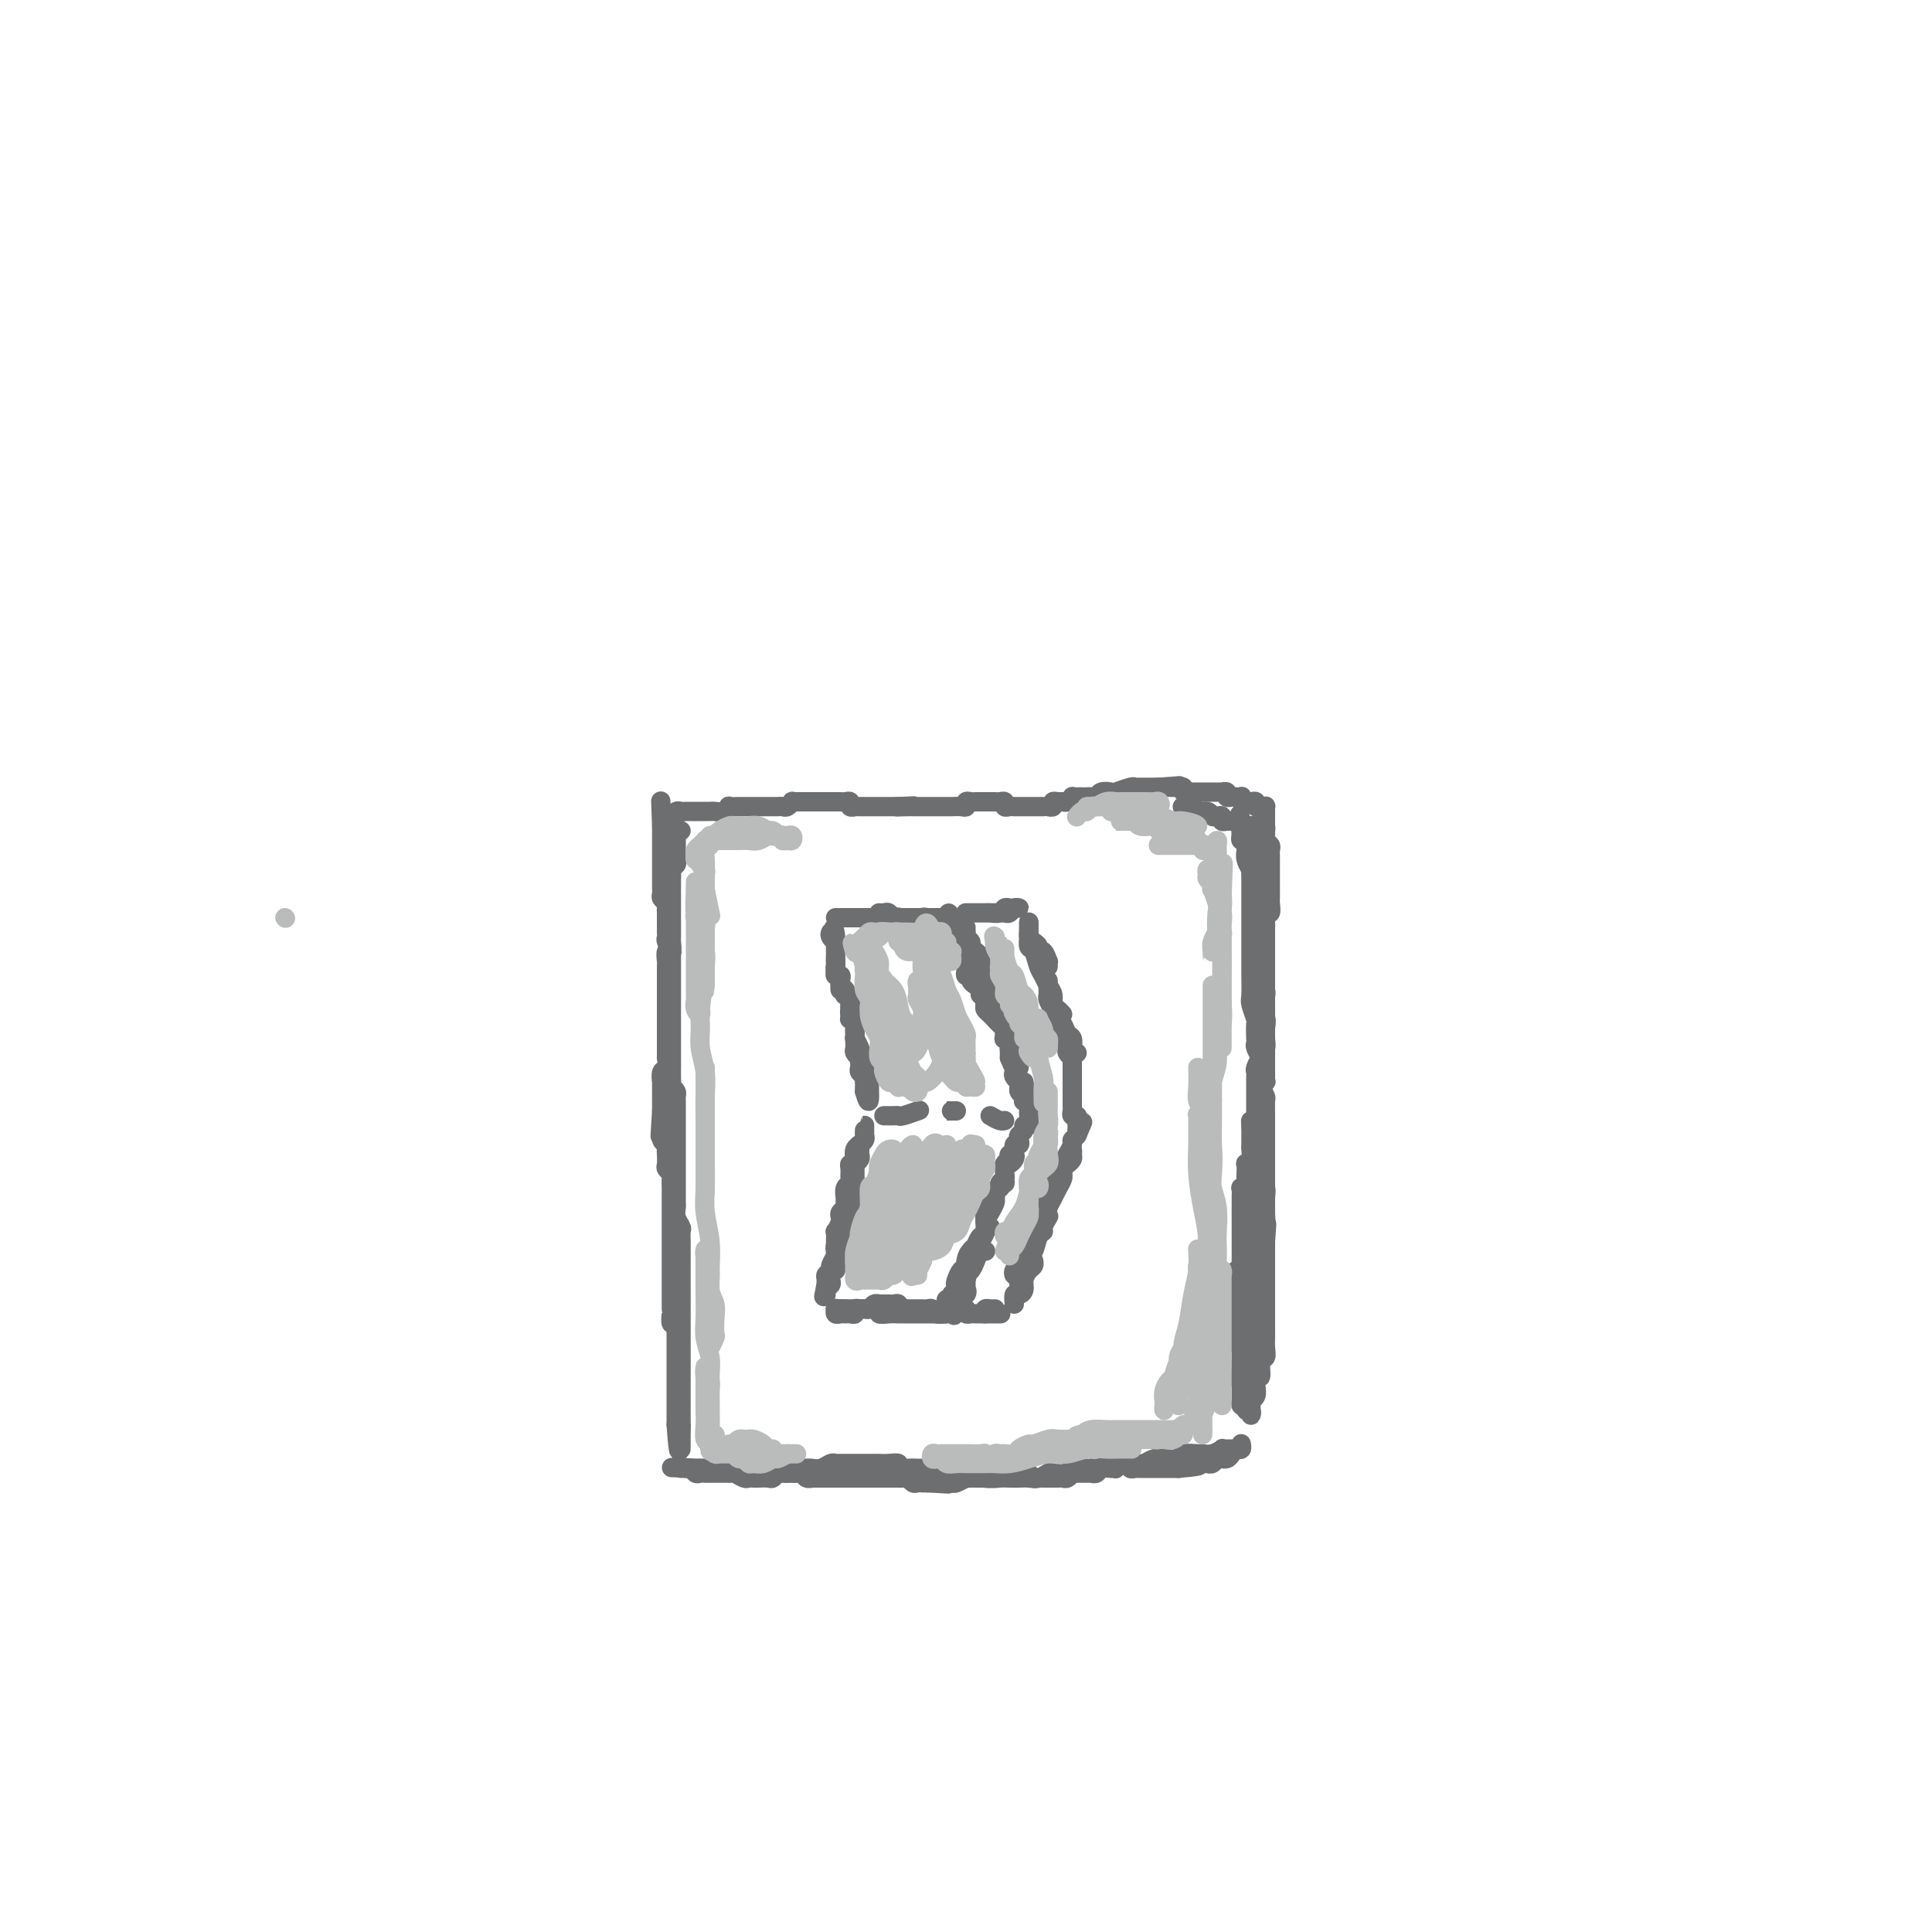 <svg viewBox='0 0 400 400' version='1.1' xmlns='http://www.w3.org/2000/svg' xmlns:xlink='http://www.w3.org/1999/xlink'><g fill='none' stroke='rgb(109,110,112)' stroke-width='4' stroke-linecap='round' stroke-linejoin='round'><path d='M141,172c-0.423,-0.091 -0.845,-0.183 -1,0c-0.155,0.183 -0.041,0.639 0,1c0.041,0.361 0.011,0.625 0,1c-0.011,0.375 -0.002,0.860 0,1c0.002,0.140 -0.003,-0.065 0,0c0.003,0.065 0.015,0.399 0,1c-0.015,0.601 -0.057,1.469 0,2c0.057,0.531 0.211,0.724 0,1c-0.211,0.276 -0.789,0.634 -1,1c-0.211,0.366 -0.057,0.741 0,1c0.057,0.259 0.015,0.402 0,1c-0.015,0.598 -0.004,1.652 0,2c0.004,0.348 0.001,-0.009 0,0c-0.001,0.009 -0.000,0.384 0,1c0.000,0.616 0.000,1.475 0,2c-0.000,0.525 -0.000,0.718 0,1c0.000,0.282 -0.000,0.653 0,1c0.000,0.347 0.000,0.671 0,1c-0.000,0.329 -0.000,0.664 0,1c0.000,0.336 0.001,0.672 0,1c-0.001,0.328 -0.004,0.646 0,1c0.004,0.354 0.015,0.743 0,1c-0.015,0.257 -0.057,0.382 0,1c0.057,0.618 0.211,1.729 0,2c-0.211,0.271 -0.789,-0.297 -1,0c-0.211,0.297 -0.057,1.459 0,2c0.057,0.541 0.015,0.459 0,1c-0.015,0.541 -0.004,1.703 0,2c0.004,0.297 0.001,-0.272 0,0c-0.001,0.272 -0.000,1.386 0,2c0.000,0.614 0.000,0.728 0,1c-0.000,0.272 -0.000,0.703 0,1c0.000,0.297 0.000,0.461 0,1c-0.000,0.539 -0.000,1.453 0,2c0.000,0.547 -0.000,0.728 0,1c0.000,0.272 0.000,0.637 0,1c-0.000,0.363 -0.000,0.726 0,1c0.000,0.274 0.000,0.460 0,1c-0.000,0.540 -0.000,1.435 0,2c0.000,0.565 0.001,0.799 0,1c-0.001,0.201 -0.004,0.367 0,1c0.004,0.633 0.015,1.733 0,2c-0.015,0.267 -0.057,-0.298 0,0c0.057,0.298 0.211,1.460 0,2c-0.211,0.540 -0.789,0.459 -1,1c-0.211,0.541 -0.057,1.703 0,2c0.057,0.297 0.015,-0.271 0,0c-0.015,0.271 -0.004,1.382 0,2c0.004,0.618 0.001,0.743 0,1c-0.001,0.257 -0.000,0.646 0,1c0.000,0.354 0.000,0.673 0,1c-0.000,0.327 -0.000,0.664 0,1'/><path d='M137,230c-0.618,9.373 -0.162,3.807 0,2c0.162,-1.807 0.029,0.146 0,1c-0.029,0.854 0.045,0.609 0,1c-0.045,0.391 -0.208,1.418 0,2c0.208,0.582 0.787,0.719 1,1c0.213,0.281 0.061,0.706 0,1c-0.061,0.294 -0.030,0.459 0,1c0.030,0.541 0.061,1.459 0,2c-0.061,0.541 -0.212,0.704 0,1c0.212,0.296 0.789,0.726 1,1c0.211,0.274 0.057,0.393 0,1c-0.057,0.607 -0.015,1.702 0,2c0.015,0.298 0.004,-0.202 0,0c-0.004,0.202 -0.001,1.104 0,2c0.001,0.896 0.000,1.784 0,2c-0.000,0.216 -0.000,-0.240 0,0c0.000,0.240 0.000,1.176 0,2c-0.000,0.824 -0.000,1.535 0,2c0.000,0.465 0.000,0.684 0,1c-0.000,0.316 -0.000,0.728 0,1c0.000,0.272 0.000,0.405 0,1c-0.000,0.595 -0.000,1.652 0,2c0.000,0.348 -0.000,-0.013 0,0c0.000,0.013 0.000,0.402 0,1c-0.000,0.598 -0.000,1.407 0,2c0.000,0.593 0.000,0.971 0,1c-0.000,0.029 -0.000,-0.291 0,0c0.000,0.291 0.000,1.195 0,2c-0.000,0.805 -0.000,1.512 0,2c0.000,0.488 0.000,0.756 0,1c-0.000,0.244 -0.001,0.466 0,1c0.001,0.534 0.004,1.382 0,2c-0.004,0.618 -0.015,1.005 0,1c0.015,-0.005 0.057,-0.404 0,0c-0.057,0.404 -0.211,1.610 0,2c0.211,0.390 0.789,-0.036 1,0c0.211,0.036 0.057,0.533 0,1c-0.057,0.467 -0.015,0.902 0,1c0.015,0.098 0.004,-0.142 0,0c-0.004,0.142 -0.001,0.664 0,1c0.001,0.336 0.000,0.485 0,1c-0.000,0.515 -0.000,1.395 0,2c0.000,0.605 0.000,0.935 0,1c-0.000,0.065 -0.000,-0.136 0,0c0.000,0.136 0.000,0.610 0,1c-0.000,0.390 -0.000,0.696 0,1c0.000,0.304 0.000,0.606 0,1c-0.000,0.394 -0.000,0.879 0,1c0.000,0.121 0.000,-0.123 0,0c-0.000,0.123 -0.000,0.611 0,1c0.000,0.389 0.000,0.678 0,1c-0.000,0.322 -0.000,0.678 0,1c0.000,0.322 0.000,0.611 0,1c-0.000,0.389 -0.000,0.877 0,1c0.000,0.123 0.000,-0.121 0,0c-0.000,0.121 -0.000,0.606 0,1c0.000,0.394 0.000,0.697 0,1c-0.000,0.303 -0.000,0.607 0,1c0.000,0.393 0.000,0.875 0,1c-0.000,0.125 -0.000,-0.107 0,0c0.000,0.107 0.000,0.554 0,1'/><path d='M140,295c0.691,10.238 0.917,3.334 1,1c0.083,-2.334 0.022,-0.099 0,1c-0.022,1.099 -0.006,1.062 0,1c0.006,-0.062 0.002,-0.150 0,0c-0.002,0.150 -0.000,0.539 0,1c0.000,0.461 0.000,0.994 0,1c-0.000,0.006 -0.000,-0.514 0,-1c0.000,-0.486 0.000,-0.938 0,-1c-0.000,-0.062 -0.000,0.265 0,0c0.000,-0.265 0.000,-1.120 0,-2c-0.000,-0.880 -0.000,-1.783 0,-2c0.000,-0.217 0.000,0.251 0,0c-0.000,-0.251 -0.000,-1.222 0,-2c0.000,-0.778 0.000,-1.365 0,-2c-0.000,-0.635 -0.000,-1.320 0,-2c0.000,-0.680 0.000,-1.354 0,-2c-0.000,-0.646 0.000,-1.262 0,-2c-0.000,-0.738 -0.000,-1.597 0,-2c0.000,-0.403 0.000,-0.348 0,-1c-0.000,-0.652 -0.000,-2.009 0,-3c0.000,-0.991 0.000,-1.616 0,-2c-0.000,-0.384 -0.000,-0.525 0,-1c0.000,-0.475 0.000,-1.282 0,-2c-0.000,-0.718 -0.000,-1.346 0,-2c0.000,-0.654 0.000,-1.335 0,-2c-0.000,-0.665 -0.000,-1.315 0,-2c0.000,-0.685 0.000,-1.405 0,-2c-0.000,-0.595 -0.000,-1.067 0,-2c0.000,-0.933 0.001,-2.329 0,-3c-0.001,-0.671 -0.004,-0.616 0,-1c0.004,-0.384 0.015,-1.206 0,-2c-0.015,-0.794 -0.057,-1.560 0,-2c0.057,-0.440 0.211,-0.555 0,-1c-0.211,-0.445 -0.789,-1.218 -1,-2c-0.211,-0.782 -0.057,-1.571 0,-2c0.057,-0.429 0.015,-0.499 0,-1c-0.015,-0.501 -0.004,-1.435 0,-2c0.004,-0.565 0.001,-0.763 0,-1c-0.001,-0.237 -0.000,-0.514 0,-1c0.000,-0.486 0.000,-1.181 0,-2c-0.000,-0.819 -0.000,-1.763 0,-2c0.000,-0.237 0.000,0.231 0,0c-0.000,-0.231 -0.000,-1.161 0,-2c0.000,-0.839 -0.000,-1.586 0,-2c0.000,-0.414 0.000,-0.496 0,-1c-0.000,-0.504 -0.000,-1.430 0,-2c0.000,-0.570 0.000,-0.783 0,-1c-0.000,-0.217 -0.000,-0.439 0,-1c0.000,-0.561 0.001,-1.460 0,-2c-0.001,-0.540 -0.003,-0.722 0,-1c0.003,-0.278 0.011,-0.652 0,-1c-0.011,-0.348 -0.041,-0.671 0,-1c0.041,-0.329 0.155,-0.666 0,-1c-0.155,-0.334 -0.577,-0.667 -1,-1'/><path d='M139,225c-0.309,-11.488 -0.083,-3.707 0,-1c0.083,2.707 0.022,0.340 0,-1c-0.022,-1.340 -0.006,-1.654 0,-2c0.006,-0.346 0.002,-0.722 0,-1c-0.002,-0.278 -0.000,-0.456 0,-1c0.000,-0.544 0.000,-1.454 0,-2c-0.000,-0.546 -0.000,-0.728 0,-1c0.000,-0.272 0.000,-0.632 0,-1c-0.000,-0.368 -0.000,-0.742 0,-1c0.000,-0.258 0.000,-0.398 0,-1c-0.000,-0.602 -0.000,-1.666 0,-2c0.000,-0.334 0.000,0.060 0,0c-0.000,-0.060 0.000,-0.576 0,-1c-0.000,-0.424 -0.000,-0.757 0,-1c0.000,-0.243 0.000,-0.398 0,-1c-0.000,-0.602 -0.000,-1.653 0,-2c0.000,-0.347 0.000,0.009 0,0c-0.000,-0.009 -0.000,-0.383 0,-1c0.000,-0.617 0.000,-1.478 0,-2c-0.000,-0.522 -0.000,-0.704 0,-1c0.000,-0.296 0.001,-0.704 0,-1c-0.001,-0.296 -0.004,-0.478 0,-1c0.004,-0.522 0.015,-1.382 0,-2c-0.015,-0.618 -0.057,-0.993 0,-1c0.057,-0.007 0.211,0.354 0,0c-0.211,-0.354 -0.789,-1.422 -1,-2c-0.211,-0.578 -0.057,-0.665 0,-1c0.057,-0.335 0.015,-0.917 0,-1c-0.015,-0.083 -0.004,0.332 0,0c0.004,-0.332 0.001,-1.413 0,-2c-0.001,-0.587 0.001,-0.682 0,-1c-0.001,-0.318 -0.004,-0.859 0,-1c0.004,-0.141 0.015,0.117 0,0c-0.015,-0.117 -0.057,-0.609 0,-1c0.057,-0.391 0.211,-0.679 0,-1c-0.211,-0.321 -0.789,-0.674 -1,-1c-0.211,-0.326 -0.057,-0.626 0,-1c0.057,-0.374 0.015,-0.821 0,-1c-0.015,-0.179 -0.004,-0.089 0,0c0.004,0.089 0.001,0.178 0,0c-0.001,-0.178 -0.000,-0.621 0,-1c0.000,-0.379 0.000,-0.693 0,-1c-0.000,-0.307 -0.000,-0.607 0,-1c0.000,-0.393 0.000,-0.879 0,-1c-0.000,-0.121 -0.000,0.122 0,0c0.000,-0.122 0.000,-0.611 0,-1c-0.000,-0.389 -0.000,-0.679 0,-1c0.000,-0.321 0.000,-0.674 0,-1c-0.000,-0.326 -0.000,-0.626 0,-1c0.000,-0.374 0.000,-0.821 0,-1c-0.000,-0.179 -0.000,-0.089 0,0c0.000,0.089 0.000,0.179 0,0c-0.000,-0.179 -0.000,-0.625 0,-1c0.000,-0.375 0.000,-0.678 0,-1c-0.000,-0.322 -0.000,-0.663 0,-1c0.000,-0.337 0.000,-0.668 0,-1'/><path d='M137,171c-0.333,-9.000 -0.167,-4.500 0,0'/><path d='M140,169c-0.514,0.113 -1.028,0.226 -1,0c0.028,-0.226 0.599,-0.793 1,-1c0.401,-0.207 0.632,-0.056 1,0c0.368,0.056 0.872,0.015 1,0c0.128,-0.015 -0.120,-0.004 0,0c0.120,0.004 0.610,0.001 1,0c0.390,-0.001 0.681,-0.001 1,0c0.319,0.001 0.666,0.001 1,0c0.334,-0.001 0.654,-0.004 1,0c0.346,0.004 0.718,0.015 1,0c0.282,-0.015 0.475,-0.057 1,0c0.525,0.057 1.383,0.211 2,0c0.617,-0.211 0.992,-0.789 1,-1c0.008,-0.211 -0.353,-0.057 0,0c0.353,0.057 1.418,0.015 2,0c0.582,-0.015 0.681,-0.004 1,0c0.319,0.004 0.859,0.001 1,0c0.141,-0.001 -0.117,-0.000 0,0c0.117,0.000 0.610,0.000 1,0c0.390,-0.000 0.678,-0.000 1,0c0.322,0.000 0.678,0.000 1,0c0.322,-0.000 0.611,-0.000 1,0c0.389,0.000 0.877,0.001 1,0c0.123,-0.001 -0.121,-0.004 0,0c0.121,0.004 0.606,0.015 1,0c0.394,-0.015 0.697,-0.057 1,0c0.303,0.057 0.606,0.211 1,0c0.394,-0.211 0.879,-0.789 1,-1c0.121,-0.211 -0.122,-0.057 0,0c0.122,0.057 0.609,0.015 1,0c0.391,-0.015 0.685,-0.004 1,0c0.315,0.004 0.653,0.001 1,0c0.347,-0.001 0.705,-0.000 1,0c0.295,0.000 0.527,-0.000 1,0c0.473,0.000 1.187,0.000 2,0c0.813,-0.000 1.724,-0.001 2,0c0.276,0.001 -0.085,0.004 0,0c0.085,-0.004 0.615,-0.015 1,0c0.385,0.015 0.624,0.057 1,0c0.376,-0.057 0.888,-0.211 1,0c0.112,0.211 -0.177,0.789 0,1c0.177,0.211 0.821,0.057 1,0c0.179,-0.057 -0.107,-0.015 0,0c0.107,0.015 0.607,0.004 1,0c0.393,-0.004 0.679,-0.001 1,0c0.321,0.001 0.677,0.000 1,0c0.323,-0.000 0.611,-0.000 1,0c0.389,0.000 0.878,0.000 1,0c0.122,-0.000 -0.122,-0.000 0,0c0.122,0.000 0.610,0.000 1,0c0.390,-0.000 0.682,-0.000 1,0c0.318,0.000 0.662,0.000 1,0c0.338,-0.000 0.669,-0.000 1,0'/><path d='M186,167c7.008,-0.309 1.528,-0.083 0,0c-1.528,0.083 0.896,0.022 2,0c1.104,-0.022 0.887,-0.006 1,0c0.113,0.006 0.555,0.002 1,0c0.445,-0.002 0.892,-0.000 1,0c0.108,0.000 -0.125,0.000 0,0c0.125,-0.000 0.607,-0.000 1,0c0.393,0.000 0.697,-0.000 1,0c0.303,0.000 0.605,0.000 1,0c0.395,-0.000 0.883,-0.000 1,0c0.117,0.000 -0.136,0.001 0,0c0.136,-0.001 0.663,-0.004 1,0c0.337,0.004 0.486,0.015 1,0c0.514,-0.015 1.395,-0.057 2,0c0.605,0.057 0.935,0.211 1,0c0.065,-0.211 -0.136,-0.789 0,-1c0.136,-0.211 0.610,-0.057 1,0c0.390,0.057 0.696,0.015 1,0c0.304,-0.015 0.606,-0.004 1,0c0.394,0.004 0.879,0.001 1,0c0.121,-0.001 -0.121,-0.001 0,0c0.121,0.001 0.606,0.004 1,0c0.394,-0.004 0.697,-0.015 1,0c0.303,0.015 0.606,0.057 1,0c0.394,-0.057 0.879,-0.211 1,0c0.121,0.211 -0.122,0.789 0,1c0.122,0.211 0.610,0.057 1,0c0.390,-0.057 0.681,-0.015 1,0c0.319,0.015 0.666,0.004 1,0c0.334,-0.004 0.654,-0.001 1,0c0.346,0.001 0.719,-0.000 1,0c0.281,0.000 0.472,0.001 1,0c0.528,-0.001 1.395,-0.004 2,0c0.605,0.004 0.950,0.015 1,0c0.050,-0.015 -0.194,-0.057 0,0c0.194,0.057 0.825,0.212 1,0c0.175,-0.212 -0.107,-0.793 0,-1c0.107,-0.207 0.602,-0.041 1,0c0.398,0.041 0.698,-0.041 1,0c0.302,0.041 0.606,0.207 1,0c0.394,-0.207 0.879,-0.788 1,-1c0.121,-0.212 -0.122,-0.057 0,0c0.122,0.057 0.610,0.016 1,0c0.390,-0.016 0.681,-0.008 1,0c0.319,0.008 0.667,0.016 1,0c0.333,-0.016 0.650,-0.056 1,0c0.350,0.056 0.731,0.207 1,0c0.269,-0.207 0.425,-0.774 1,-1c0.575,-0.226 1.569,-0.113 2,0c0.431,0.113 0.301,0.226 1,0c0.699,-0.226 2.229,-0.793 3,-1c0.771,-0.207 0.784,-0.056 1,0c0.216,0.056 0.635,0.015 1,0c0.365,-0.015 0.675,-0.004 1,0c0.325,0.004 0.664,0.001 1,0c0.336,-0.001 0.667,-0.000 1,0c0.333,0.000 0.666,0.000 1,0'/><path d='M240,163c8.306,-0.619 2.072,-0.166 0,0c-2.072,0.166 0.018,0.045 1,0c0.982,-0.045 0.856,-0.013 1,0c0.144,0.013 0.560,0.007 1,0c0.440,-0.007 0.906,-0.016 1,0c0.094,0.016 -0.182,0.057 0,0c0.182,-0.057 0.823,-0.211 1,0c0.177,0.211 -0.111,0.789 0,1c0.111,0.211 0.621,0.057 1,0c0.379,-0.057 0.626,-0.015 1,0c0.374,0.015 0.874,0.004 1,0c0.126,-0.004 -0.121,-0.001 0,0c0.121,0.001 0.611,0.000 1,0c0.389,-0.000 0.678,0.000 1,0c0.322,-0.000 0.679,-0.001 1,0c0.321,0.001 0.607,0.004 1,0c0.393,-0.004 0.893,-0.015 1,0c0.107,0.015 -0.179,0.057 0,0c0.179,-0.057 0.822,-0.211 1,0c0.178,0.211 -0.110,0.788 0,1c0.110,0.212 0.617,0.061 1,0c0.383,-0.061 0.642,-0.030 1,0c0.358,0.030 0.817,0.061 1,0c0.183,-0.061 0.092,-0.214 0,0c-0.092,0.214 -0.183,0.793 0,1c0.183,0.207 0.640,0.041 1,0c0.360,-0.041 0.622,0.042 1,0c0.378,-0.042 0.872,-0.208 1,0c0.128,0.208 -0.109,0.792 0,1c0.109,0.208 0.565,0.041 1,0c0.435,-0.041 0.849,0.045 1,0c0.151,-0.045 0.041,-0.219 0,0c-0.041,0.219 -0.011,0.833 0,1c0.011,0.167 0.003,-0.113 0,0c-0.003,0.113 -0.001,0.618 0,1c0.001,0.382 0.000,0.641 0,1c-0.000,0.359 -0.000,0.817 0,1c0.000,0.183 0.000,0.092 0,0'/><path d='M262,171c0.150,0.797 0.026,0.791 0,1c-0.026,0.209 0.046,0.633 0,1c-0.046,0.367 -0.208,0.676 0,1c0.208,0.324 0.788,0.664 1,1c0.212,0.336 0.057,0.667 0,1c-0.057,0.333 -0.015,0.666 0,1c0.015,0.334 0.004,0.667 0,1c-0.004,0.333 -0.001,0.667 0,1c0.001,0.333 0.000,0.667 0,1c-0.000,0.333 -0.000,0.667 0,1c0.000,0.333 0.000,0.667 0,1c-0.000,0.333 -0.000,0.665 0,1c0.000,0.335 0.001,0.672 0,1c-0.001,0.328 -0.004,0.646 0,1c0.004,0.354 0.015,0.743 0,1c-0.015,0.257 -0.057,0.383 0,1c0.057,0.617 0.211,1.725 0,2c-0.211,0.275 -0.789,-0.282 -1,0c-0.211,0.282 -0.057,1.403 0,2c0.057,0.597 0.015,0.670 0,1c-0.015,0.330 -0.004,0.915 0,1c0.004,0.085 0.001,-0.332 0,0c-0.001,0.332 -0.000,1.413 0,2c0.000,0.587 0.000,0.681 0,1c-0.000,0.319 -0.000,0.862 0,1c0.000,0.138 0.000,-0.131 0,0c-0.000,0.131 -0.000,0.661 0,1c0.000,0.339 0.000,0.486 0,1c-0.000,0.514 -0.000,1.393 0,2c0.000,0.607 -0.000,0.941 0,1c0.000,0.059 0.000,-0.157 0,0c-0.000,0.157 -0.000,0.686 0,1c0.000,0.314 0.000,0.413 0,1c-0.000,0.587 -0.000,1.662 0,2c0.000,0.338 0.000,-0.059 0,0c-0.000,0.059 -0.000,0.575 0,1c0.000,0.425 0.001,0.758 0,1c-0.001,0.242 -0.004,0.392 0,1c0.004,0.608 0.015,1.673 0,2c-0.015,0.327 -0.057,-0.085 0,0c0.057,0.085 0.211,0.666 0,1c-0.211,0.334 -0.789,0.422 -1,1c-0.211,0.578 -0.057,1.648 0,2c0.057,0.352 0.016,-0.013 0,0c-0.016,0.013 -0.008,0.402 0,1c0.008,0.598 0.016,1.403 0,2c-0.016,0.597 -0.057,0.986 0,1c0.057,0.014 0.211,-0.346 0,0c-0.211,0.346 -0.789,1.399 -1,2c-0.211,0.601 -0.057,0.752 0,1c0.057,0.248 0.015,0.595 0,1c-0.015,0.405 -0.004,0.869 0,1c0.004,0.131 0.001,-0.071 0,0c-0.001,0.071 -0.000,0.414 0,1c0.000,0.586 0.000,1.414 0,2c-0.000,0.586 -0.000,0.931 0,1c0.000,0.069 0.000,-0.136 0,0c-0.000,0.136 -0.000,0.614 0,1c0.000,0.386 0.000,0.681 0,1c-0.000,0.319 -0.000,0.663 0,1c0.000,0.337 0.000,0.669 0,1'/><path d='M260,232c-0.536,9.616 -0.876,3.155 -1,1c-0.124,-2.155 -0.033,-0.004 0,1c0.033,1.004 0.009,0.859 0,1c-0.009,0.141 -0.001,0.566 0,1c0.001,0.434 -0.003,0.877 0,1c0.003,0.123 0.015,-0.074 0,0c-0.015,0.074 -0.057,0.419 0,1c0.057,0.581 0.211,1.399 0,2c-0.211,0.601 -0.788,0.987 -1,1c-0.212,0.013 -0.061,-0.346 0,0c0.061,0.346 0.030,1.397 0,2c-0.030,0.603 -0.061,0.757 0,1c0.061,0.243 0.212,0.576 0,1c-0.212,0.424 -0.789,0.941 -1,1c-0.211,0.059 -0.057,-0.339 0,0c0.057,0.339 0.015,1.414 0,2c-0.015,0.586 -0.004,0.682 0,1c0.004,0.318 0.001,0.859 0,1c-0.001,0.141 -0.000,-0.117 0,0c0.000,0.117 0.000,0.610 0,1c-0.000,0.390 -0.000,0.678 0,1c0.000,0.322 0.000,0.678 0,1c-0.000,0.322 -0.000,0.611 0,1c0.000,0.389 0.000,0.877 0,1c-0.000,0.123 -0.000,-0.121 0,0c0.000,0.121 0.000,0.606 0,1c-0.000,0.394 -0.000,0.697 0,1c0.000,0.303 0.000,0.606 0,1c-0.000,0.394 -0.000,0.879 0,1c0.000,0.121 0.001,-0.121 0,0c-0.001,0.121 -0.004,0.606 0,1c0.004,0.394 0.015,0.696 0,1c-0.015,0.304 -0.057,0.610 0,1c0.057,0.390 0.211,0.864 0,1c-0.211,0.136 -0.789,-0.065 -1,0c-0.211,0.065 -0.057,0.395 0,1c0.057,0.605 0.015,1.486 0,2c-0.015,0.514 -0.004,0.663 0,1c0.004,0.337 0.001,0.864 0,1c-0.001,0.136 -0.000,-0.117 0,0c0.000,0.117 0.000,0.605 0,1c-0.000,0.395 -0.000,0.697 0,1c0.000,0.303 0.000,0.606 0,1c-0.000,0.394 -0.000,0.879 0,1c0.000,0.121 0.000,-0.121 0,0c-0.000,0.121 -0.000,0.606 0,1c0.000,0.394 0.000,0.697 0,1c-0.000,0.303 -0.001,0.606 0,1c0.001,0.394 0.004,0.879 0,1c-0.004,0.121 -0.015,-0.123 0,0c0.015,0.123 0.057,0.611 0,1c-0.057,0.389 -0.211,0.678 0,1c0.211,0.322 0.789,0.677 1,1c0.211,0.323 0.057,0.612 0,1c-0.057,0.388 -0.015,0.874 0,1c0.015,0.126 0.004,-0.107 0,0c-0.004,0.107 -0.002,0.553 0,1'/><path d='M257,282c-0.464,7.918 -0.124,2.713 0,1c0.124,-1.713 0.033,0.066 0,1c-0.033,0.934 -0.009,1.024 0,1c0.009,-0.024 0.002,-0.161 0,0c-0.002,0.161 -0.001,0.622 0,1c0.001,0.378 0.000,0.675 0,1c-0.000,0.325 -0.001,0.680 0,1c0.001,0.320 0.004,0.607 0,1c-0.004,0.393 -0.016,0.894 0,1c0.016,0.106 0.061,-0.183 0,0c-0.061,0.183 -0.227,0.838 0,1c0.227,0.162 0.845,-0.170 1,0c0.155,0.170 -0.155,0.842 0,1c0.155,0.158 0.774,-0.196 1,0c0.226,0.196 0.060,0.943 0,1c-0.060,0.057 -0.012,-0.576 0,-1c0.012,-0.424 -0.011,-0.641 0,-1c0.011,-0.359 0.054,-0.861 0,-1c-0.054,-0.139 -0.207,0.085 0,0c0.207,-0.085 0.772,-0.478 1,-1c0.228,-0.522 0.117,-1.172 0,-2c-0.117,-0.828 -0.242,-1.835 0,-2c0.242,-0.165 0.849,0.513 1,0c0.151,-0.513 -0.156,-2.217 0,-3c0.156,-0.783 0.774,-0.646 1,-1c0.226,-0.354 0.061,-1.199 0,-2c-0.061,-0.801 -0.016,-1.558 0,-2c0.016,-0.442 0.004,-0.569 0,-1c-0.004,-0.431 -0.001,-1.166 0,-2c0.001,-0.834 0.000,-1.765 0,-2c-0.000,-0.235 -0.000,0.228 0,0c0.000,-0.228 0.000,-1.145 0,-2c-0.000,-0.855 -0.000,-1.647 0,-2c0.000,-0.353 0.000,-0.269 0,-1c-0.000,-0.731 -0.000,-2.279 0,-3c0.000,-0.721 0.000,-0.616 0,-1c-0.000,-0.384 -0.000,-1.257 0,-2c0.000,-0.743 0.000,-1.355 0,-2c-0.000,-0.645 -0.000,-1.322 0,-2'/><path d='M262,257c0.464,-5.990 0.124,-2.966 0,-2c-0.124,0.966 -0.034,-0.125 0,-1c0.034,-0.875 0.010,-1.535 0,-2c-0.010,-0.465 -0.006,-0.737 0,-1c0.006,-0.263 0.016,-0.517 0,-1c-0.016,-0.483 -0.057,-1.194 0,-2c0.057,-0.806 0.211,-1.707 0,-2c-0.211,-0.293 -0.789,0.024 -1,0c-0.211,-0.024 -0.057,-0.388 0,-1c0.057,-0.612 0.015,-1.474 0,-2c-0.015,-0.526 -0.004,-0.718 0,-1c0.004,-0.282 0.001,-0.653 0,-1c-0.001,-0.347 -0.000,-0.669 0,-1c0.000,-0.331 0.000,-0.670 0,-1c-0.000,-0.330 -0.000,-0.652 0,-1c0.000,-0.348 0.000,-0.722 0,-1c-0.000,-0.278 -0.000,-0.459 0,-1c0.000,-0.541 0.000,-1.440 0,-2c-0.000,-0.560 -0.000,-0.780 0,-1c0.000,-0.220 0.000,-0.440 0,-1c-0.000,-0.560 -0.000,-1.459 0,-2c0.000,-0.541 0.000,-0.722 0,-1c-0.000,-0.278 0.000,-0.652 0,-1c-0.000,-0.348 -0.000,-0.671 0,-1c0.000,-0.329 0.000,-0.666 0,-1c-0.000,-0.334 -0.000,-0.667 0,-1c0.000,-0.333 0.000,-0.667 0,-1c-0.000,-0.333 -0.000,-0.667 0,-1c0.000,-0.333 0.000,-0.667 0,-1c-0.000,-0.333 -0.000,-0.665 0,-1c0.000,-0.335 0.000,-0.672 0,-1c-0.000,-0.328 -0.000,-0.646 0,-1c0.000,-0.354 0.000,-0.743 0,-1c-0.000,-0.257 -0.001,-0.383 0,-1c0.001,-0.617 0.004,-1.725 0,-2c-0.004,-0.275 -0.015,0.281 0,0c0.015,-0.281 0.057,-1.401 0,-2c-0.057,-0.599 -0.211,-0.679 0,-1c0.211,-0.321 0.789,-0.884 1,-1c0.211,-0.116 0.056,0.213 0,0c-0.056,-0.213 -0.014,-0.968 0,-1c0.014,-0.032 -0.000,0.661 0,1c0.000,0.339 0.014,0.325 0,1c-0.014,0.675 -0.057,2.039 0,3c0.057,0.961 0.212,1.520 0,2c-0.212,0.480 -0.793,0.880 -1,2c-0.207,1.120 -0.041,2.960 0,4c0.041,1.040 -0.041,1.279 0,2c0.041,0.721 0.207,1.922 0,3c-0.207,1.078 -0.788,2.031 -1,3c-0.212,0.969 -0.057,1.954 0,3c0.057,1.046 0.015,2.152 0,3c-0.015,0.848 -0.004,1.438 0,2c0.004,0.562 0.001,1.095 0,2c-0.001,0.905 -0.000,2.182 0,3c0.000,0.818 0.000,1.178 0,2c-0.000,0.822 -0.000,2.106 0,3c0.000,0.894 0.000,1.398 0,2c-0.000,0.602 -0.000,1.301 0,2'/><path d='M260,253c-0.155,6.623 -0.041,2.681 0,2c0.041,-0.681 0.011,1.898 0,3c-0.011,1.102 -0.003,0.728 0,1c0.003,0.272 0.001,1.190 0,2c-0.001,0.810 -0.000,1.513 0,2c0.000,0.487 -0.000,0.759 0,1c0.000,0.241 0.001,0.449 0,1c-0.001,0.551 -0.004,1.443 0,2c0.004,0.557 0.015,0.779 0,1c-0.015,0.221 -0.057,0.440 0,1c0.057,0.560 0.211,1.459 0,2c-0.211,0.541 -0.789,0.723 -1,1c-0.211,0.277 -0.057,0.648 0,1c0.057,0.352 0.015,0.686 0,1c-0.015,0.314 -0.004,0.609 0,1c0.004,0.391 0.001,0.878 0,1c-0.001,0.122 -0.001,-0.122 0,0c0.001,0.122 0.001,0.611 0,1c-0.001,0.389 -0.004,0.678 0,1c0.004,0.322 0.015,0.678 0,1c-0.015,0.322 -0.057,0.611 0,1c0.057,0.389 0.211,0.878 0,1c-0.211,0.122 -0.788,-0.121 -1,0c-0.212,0.121 -0.061,0.608 0,1c0.061,0.392 0.030,0.690 0,1c-0.030,0.310 -0.061,0.631 0,1c0.061,0.369 0.212,0.785 0,1c-0.212,0.215 -0.789,0.228 -1,0c-0.211,-0.228 -0.058,-0.698 0,-1c0.058,-0.302 0.019,-0.436 0,-1c-0.019,-0.564 -0.020,-1.557 0,-2c0.020,-0.443 0.061,-0.337 0,-1c-0.061,-0.663 -0.223,-2.095 0,-3c0.223,-0.905 0.829,-1.284 1,-2c0.171,-0.716 -0.095,-1.767 0,-3c0.095,-1.233 0.551,-2.646 1,-4c0.449,-1.354 0.891,-2.650 1,-4c0.109,-1.350 -0.114,-2.756 0,-4c0.114,-1.244 0.567,-2.328 1,-3c0.433,-0.672 0.848,-0.933 1,-2c0.152,-1.067 0.041,-2.941 0,-4c-0.041,-1.059 -0.011,-1.301 0,-2c0.011,-0.699 0.003,-1.853 0,-3c-0.003,-1.147 -0.001,-2.288 0,-3c0.001,-0.712 -0.000,-0.996 0,-2c0.000,-1.004 0.001,-2.726 0,-4c-0.001,-1.274 -0.003,-2.098 0,-3c0.003,-0.902 0.011,-1.881 0,-3c-0.011,-1.119 -0.041,-2.378 0,-3c0.041,-0.622 0.155,-0.606 0,-1c-0.155,-0.394 -0.577,-1.197 -1,-2'/><path d='M261,225c0.464,-9.108 0.124,-2.877 0,-1c-0.124,1.877 -0.033,-0.599 0,-2c0.033,-1.401 0.009,-1.726 0,-2c-0.009,-0.274 -0.002,-0.496 0,-1c0.002,-0.504 0.001,-1.290 0,-2c-0.001,-0.710 -0.001,-1.346 0,-2c0.001,-0.654 0.004,-1.327 0,-2c-0.004,-0.673 -0.015,-1.347 0,-2c0.015,-0.653 0.057,-1.287 0,-2c-0.057,-0.713 -0.211,-1.505 0,-2c0.211,-0.495 0.789,-0.692 1,-1c0.211,-0.308 0.057,-0.725 0,-1c-0.057,-0.275 -0.015,-0.406 0,-1c0.015,-0.594 0.004,-1.651 0,-2c-0.004,-0.349 -0.001,0.008 0,0c0.001,-0.008 0.000,-0.382 0,-1c-0.000,-0.618 -0.000,-1.479 0,-2c0.000,-0.521 0.000,-0.703 0,-1c-0.000,-0.297 -0.000,-0.710 0,-1c0.000,-0.290 0.000,-0.458 0,-1c-0.000,-0.542 -0.000,-1.460 0,-2c0.000,-0.540 0.000,-0.703 0,-1c-0.000,-0.297 -0.000,-0.728 0,-1c0.000,-0.272 0.000,-0.386 0,-1c-0.000,-0.614 -0.000,-1.728 0,-2c0.000,-0.272 0.001,0.296 0,0c-0.001,-0.296 -0.004,-1.458 0,-2c0.004,-0.542 0.015,-0.463 0,-1c-0.015,-0.537 -0.057,-1.688 0,-2c0.057,-0.312 0.211,0.215 0,0c-0.211,-0.215 -0.789,-1.171 -1,-2c-0.211,-0.829 -0.057,-1.531 0,-2c0.057,-0.469 0.015,-0.704 0,-1c-0.015,-0.296 -0.004,-0.653 0,-1c0.004,-0.347 0.001,-0.684 0,-1c-0.001,-0.316 -0.000,-0.609 0,-1c0.000,-0.391 -0.000,-0.878 0,-1c0.000,-0.122 0.001,0.121 0,0c-0.001,-0.121 -0.003,-0.607 0,-1c0.003,-0.393 0.011,-0.695 0,-1c-0.011,-0.305 -0.041,-0.614 0,-1c0.041,-0.386 0.155,-0.847 0,-1c-0.155,-0.153 -0.577,0.004 -1,0c-0.423,-0.004 -0.845,-0.168 -1,0c-0.155,0.168 -0.041,0.666 0,1c0.041,0.334 0.011,0.502 0,1c-0.011,0.498 -0.003,1.326 0,2c0.003,0.674 0.001,1.192 0,2c-0.001,0.808 -0.000,1.904 0,3'/><path d='M259,180c-0.087,2.055 0.695,2.693 1,4c0.305,1.307 0.133,3.283 0,5c-0.133,1.717 -0.228,3.174 0,5c0.228,1.826 0.779,4.022 1,6c0.221,1.978 0.112,3.737 0,5c-0.112,1.263 -0.226,2.029 0,3c0.226,0.971 0.793,2.148 1,3c0.207,0.852 0.056,1.379 0,2c-0.056,0.621 -0.015,1.336 0,2c0.015,0.664 0.004,1.277 0,2c-0.004,0.723 -0.001,1.557 0,2c0.001,0.443 0.001,0.496 0,1c-0.001,0.504 -0.004,1.460 0,2c0.004,0.540 0.015,0.662 0,1c-0.015,0.338 -0.057,0.890 0,1c0.057,0.110 0.211,-0.222 0,0c-0.211,0.222 -0.789,0.999 -1,1c-0.211,0.001 -0.057,-0.773 0,-1c0.057,-0.227 0.015,0.094 0,0c-0.015,-0.094 -0.003,-0.601 0,-1c0.003,-0.399 -0.003,-0.688 0,-1c0.003,-0.312 0.015,-0.648 0,-1c-0.015,-0.352 -0.056,-0.722 0,-1c0.056,-0.278 0.211,-0.464 0,-1c-0.211,-0.536 -0.788,-1.423 -1,-2c-0.212,-0.577 -0.061,-0.844 0,-1c0.061,-0.156 0.030,-0.199 0,-1c-0.030,-0.801 -0.061,-2.358 0,-3c0.061,-0.642 0.212,-0.369 0,-1c-0.212,-0.631 -0.789,-2.165 -1,-3c-0.211,-0.835 -0.057,-0.972 0,-2c0.057,-1.028 0.015,-2.948 0,-4c-0.015,-1.052 -0.004,-1.236 0,-2c0.004,-0.764 0.001,-2.107 0,-3c-0.001,-0.893 -0.000,-1.337 0,-2c0.000,-0.663 0.000,-1.544 0,-2c-0.000,-0.456 -0.000,-0.488 0,-1c0.000,-0.512 0.000,-1.504 0,-2c-0.000,-0.496 -0.000,-0.496 0,-1c0.000,-0.504 0.000,-1.514 0,-2c-0.000,-0.486 -0.000,-0.450 0,-1c0.000,-0.550 0.001,-1.687 0,-2c-0.001,-0.313 -0.004,0.197 0,0c0.004,-0.197 0.015,-1.103 0,-2c-0.015,-0.897 -0.057,-1.785 0,-2c0.057,-0.215 0.211,0.245 0,0c-0.211,-0.245 -0.788,-1.194 -1,-2c-0.212,-0.806 -0.061,-1.469 0,-2c0.061,-0.531 0.030,-0.930 0,-1c-0.030,-0.070 -0.060,0.187 0,0c0.060,-0.187 0.208,-0.820 0,-1c-0.208,-0.180 -0.774,0.091 -1,0c-0.226,-0.091 -0.113,-0.546 0,-1'/><path d='M257,173c-0.620,-8.211 -0.169,-2.740 0,-1c0.169,1.740 0.056,-0.252 0,-1c-0.056,-0.748 -0.056,-0.253 0,0c0.056,0.253 0.169,0.265 0,0c-0.169,-0.265 -0.619,-0.807 -1,-1c-0.381,-0.193 -0.693,-0.038 -1,0c-0.307,0.038 -0.607,-0.041 -1,0c-0.393,0.041 -0.878,0.203 -1,0c-0.122,-0.203 0.118,-0.771 0,-1c-0.118,-0.229 -0.594,-0.118 -1,0c-0.406,0.118 -0.743,0.242 -1,0c-0.257,-0.242 -0.433,-0.849 -1,-1c-0.567,-0.151 -1.523,0.155 -2,0c-0.477,-0.155 -0.475,-0.773 -1,-1c-0.525,-0.227 -1.579,-0.065 -2,0c-0.421,0.065 -0.211,0.032 0,0'/><path d='M141,304c0.446,-0.008 0.893,-0.016 1,0c0.107,0.016 -0.125,0.057 0,0c0.125,-0.057 0.607,-0.211 1,0c0.393,0.211 0.696,0.789 1,1c0.304,0.211 0.610,0.057 1,0c0.390,-0.057 0.864,-0.015 1,0c0.136,0.015 -0.065,0.004 0,0c0.065,-0.004 0.395,-0.001 1,0c0.605,0.001 1.485,-0.001 2,0c0.515,0.001 0.667,0.004 1,0c0.333,-0.004 0.849,-0.015 1,0c0.151,0.015 -0.061,0.057 0,0c0.061,-0.057 0.397,-0.211 1,0c0.603,0.211 1.475,0.788 2,1c0.525,0.212 0.704,0.058 1,0c0.296,-0.058 0.710,-0.019 1,0c0.290,0.019 0.458,0.019 1,0c0.542,-0.019 1.459,-0.058 2,0c0.541,0.058 0.704,0.212 1,0c0.296,-0.212 0.723,-0.788 1,-1c0.277,-0.212 0.403,-0.058 1,0c0.597,0.058 1.665,0.019 2,0c0.335,-0.019 -0.064,-0.019 0,0c0.064,0.019 0.590,0.058 1,0c0.410,-0.058 0.706,-0.212 1,0c0.294,0.212 0.588,0.789 1,1c0.412,0.211 0.941,0.057 1,0c0.059,-0.057 -0.354,-0.015 0,0c0.354,0.015 1.475,0.004 2,0c0.525,-0.004 0.455,-0.001 1,0c0.545,0.001 1.704,0.000 2,0c0.296,-0.000 -0.272,-0.000 0,0c0.272,0.000 1.382,0.000 2,0c0.618,-0.000 0.743,-0.000 1,0c0.257,0.000 0.646,0.000 1,0c0.354,-0.000 0.673,-0.000 1,0c0.327,0.000 0.661,-0.000 1,0c0.339,0.000 0.681,0.000 1,0c0.319,-0.000 0.614,-0.000 1,0c0.386,0.000 0.864,0.000 1,0c0.136,-0.000 -0.069,-0.000 0,0c0.069,0.000 0.414,0.000 1,0c0.586,-0.000 1.414,-0.001 2,0c0.586,0.001 0.931,0.004 1,0c0.069,-0.004 -0.136,-0.015 0,0c0.136,0.015 0.614,0.057 1,0c0.386,-0.057 0.681,-0.211 1,0c0.319,0.211 0.663,0.789 1,1c0.337,0.211 0.668,0.057 1,0c0.332,-0.057 0.666,-0.016 1,0c0.334,0.016 0.667,0.008 1,0'/><path d='M192,307c8.064,0.464 2.723,0.125 1,0c-1.723,-0.125 0.173,-0.037 1,0c0.827,0.037 0.585,0.024 1,0c0.415,-0.024 1.488,-0.059 2,0c0.512,0.059 0.465,0.212 1,0c0.535,-0.212 1.654,-0.789 2,-1c0.346,-0.211 -0.080,-0.057 0,0c0.080,0.057 0.665,0.016 1,0c0.335,-0.016 0.418,-0.008 1,0c0.582,0.008 1.661,0.016 2,0c0.339,-0.016 -0.064,-0.056 0,0c0.064,0.056 0.594,0.207 1,0c0.406,-0.207 0.686,-0.774 1,-1c0.314,-0.226 0.662,-0.113 1,0c0.338,0.113 0.668,0.225 1,0c0.332,-0.225 0.667,-0.788 1,-1c0.333,-0.212 0.663,-0.072 1,0c0.337,0.072 0.682,0.076 1,0c0.318,-0.076 0.610,-0.230 1,0c0.390,0.230 0.878,0.846 1,1c0.122,0.154 -0.121,-0.155 0,0c0.121,0.155 0.606,0.774 1,1c0.394,0.226 0.697,0.061 1,0c0.303,-0.061 0.606,-0.016 1,0c0.394,0.016 0.879,0.004 1,0c0.121,-0.004 -0.123,-0.000 0,0c0.123,0.000 0.611,-0.004 1,0c0.389,0.004 0.678,0.015 1,0c0.322,-0.015 0.678,-0.057 1,0c0.322,0.057 0.611,0.211 1,0c0.389,-0.211 0.877,-0.789 1,-1c0.123,-0.211 -0.121,-0.057 0,0c0.121,0.057 0.606,0.015 1,0c0.394,-0.015 0.697,-0.003 1,0c0.303,0.003 0.605,-0.003 1,0c0.395,0.003 0.883,0.015 1,0c0.117,-0.015 -0.136,-0.057 0,0c0.136,0.057 0.663,0.212 1,0c0.337,-0.212 0.486,-0.793 1,-1c0.514,-0.207 1.394,-0.041 2,0c0.606,0.041 0.937,-0.043 1,0c0.063,0.043 -0.142,0.211 0,0c0.142,-0.211 0.630,-0.803 1,-1c0.370,-0.197 0.620,-0.000 1,0c0.380,0.000 0.889,-0.196 1,0c0.111,0.196 -0.177,0.785 0,1c0.177,0.215 0.820,0.058 1,0c0.180,-0.058 -0.102,-0.015 0,0c0.102,0.015 0.589,0.004 1,0c0.411,-0.004 0.745,-0.001 1,0c0.255,0.001 0.429,0.000 1,0c0.571,-0.000 1.538,-0.000 2,0c0.462,0.000 0.418,0.000 1,0c0.582,-0.000 1.791,-0.000 3,0'/><path d='M244,304c8.163,-0.691 2.569,-0.917 1,-1c-1.569,-0.083 0.885,-0.023 2,0c1.115,0.023 0.890,0.007 1,0c0.110,-0.007 0.554,-0.006 1,0c0.446,0.006 0.894,0.016 1,0c0.106,-0.016 -0.130,-0.057 0,0c0.130,0.057 0.626,0.212 1,0c0.374,-0.212 0.625,-0.792 1,-1c0.375,-0.208 0.874,-0.046 1,0c0.126,0.046 -0.120,-0.025 0,0c0.120,0.025 0.607,0.146 1,0c0.393,-0.146 0.694,-0.561 1,-1c0.306,-0.439 0.618,-0.903 1,-1c0.382,-0.097 0.835,0.174 1,0c0.165,-0.174 0.041,-0.793 0,-1c-0.041,-0.207 -0.000,-0.003 0,0c0.000,0.003 -0.041,-0.195 0,0c0.041,0.195 0.165,0.785 0,1c-0.165,0.215 -0.617,0.057 -1,0c-0.383,-0.057 -0.697,-0.011 -1,0c-0.303,0.011 -0.596,-0.011 -1,0c-0.404,0.011 -0.918,0.056 -1,0c-0.082,-0.056 0.268,-0.212 0,0c-0.268,0.212 -1.155,0.793 -2,1c-0.845,0.207 -1.648,0.042 -2,0c-0.352,-0.042 -0.254,0.041 -1,0c-0.746,-0.041 -2.335,-0.204 -3,0c-0.665,0.204 -0.405,0.776 -1,1c-0.595,0.224 -2.045,0.099 -3,0c-0.955,-0.099 -1.416,-0.171 -2,0c-0.584,0.171 -1.292,0.586 -2,1'/><path d='M237,303c-3.284,0.464 -1.995,0.123 -2,0c-0.005,-0.123 -1.305,-0.029 -2,0c-0.695,0.029 -0.786,-0.006 -1,0c-0.214,0.006 -0.552,0.053 -1,0c-0.448,-0.053 -1.007,-0.207 -2,0c-0.993,0.207 -2.420,0.774 -3,1c-0.580,0.226 -0.311,0.112 -1,0c-0.689,-0.112 -2.334,-0.222 -3,0c-0.666,0.222 -0.352,0.778 -1,1c-0.648,0.222 -2.256,0.112 -3,0c-0.744,-0.112 -0.622,-0.226 -1,0c-0.378,0.226 -1.256,0.792 -2,1c-0.744,0.208 -1.356,0.057 -2,0c-0.644,-0.057 -1.322,-0.019 -2,0c-0.678,0.019 -1.355,0.019 -2,0c-0.645,-0.019 -1.257,-0.057 -2,0c-0.743,0.057 -1.618,0.208 -2,0c-0.382,-0.208 -0.272,-0.774 -1,-1c-0.728,-0.226 -2.293,-0.113 -3,0c-0.707,0.113 -0.556,0.226 -1,0c-0.444,-0.226 -1.485,-0.793 -2,-1c-0.515,-0.207 -0.505,-0.056 -1,0c-0.495,0.056 -1.494,0.015 -2,0c-0.506,-0.015 -0.519,-0.004 -1,0c-0.481,0.004 -1.429,0.002 -2,0c-0.571,-0.002 -0.764,-0.004 -1,0c-0.236,0.004 -0.513,0.015 -1,0c-0.487,-0.015 -1.182,-0.057 -2,0c-0.818,0.057 -1.760,0.211 -2,0c-0.240,-0.211 0.221,-0.789 0,-1c-0.221,-0.211 -1.122,-0.057 -2,0c-0.878,0.057 -1.731,0.015 -2,0c-0.269,-0.015 0.045,-0.004 0,0c-0.045,0.004 -0.450,0.001 -1,0c-0.550,-0.001 -1.247,0.000 -2,0c-0.753,-0.000 -1.563,-0.001 -2,0c-0.437,0.001 -0.501,0.004 -1,0c-0.499,-0.004 -1.433,-0.015 -2,0c-0.567,0.015 -0.768,0.057 -1,0c-0.232,-0.057 -0.495,-0.211 -1,0c-0.505,0.211 -1.254,0.789 -2,1c-0.746,0.211 -1.490,0.057 -2,0c-0.510,-0.057 -0.784,-0.015 -1,0c-0.216,0.015 -0.372,0.004 -1,0c-0.628,-0.004 -1.727,-0.001 -2,0c-0.273,0.001 0.279,0.000 0,0c-0.279,-0.000 -1.388,-0.000 -2,0c-0.612,0.000 -0.727,0.000 -1,0c-0.273,-0.000 -0.702,-0.000 -1,0c-0.298,0.000 -0.463,0.000 -1,0c-0.537,-0.000 -1.444,-0.000 -2,0c-0.556,0.000 -0.760,0.000 -1,0c-0.240,-0.000 -0.516,-0.000 -1,0c-0.484,0.000 -1.175,0.000 -2,0c-0.825,-0.000 -1.784,-0.000 -2,0c-0.216,0.000 0.311,0.000 0,0c-0.311,-0.000 -1.459,-0.000 -2,0c-0.541,0.000 -0.475,0.000 -1,0c-0.525,-0.000 -1.641,-0.000 -2,0c-0.359,0.000 0.040,0.000 0,0c-0.040,-0.000 -0.520,-0.000 -1,0'/><path d='M145,304c-11.111,-0.311 -3.889,-0.089 -1,0c2.889,0.089 1.444,0.044 0,0'/><path d='M173,199c0.002,-0.511 0.004,-1.023 0,-1c-0.004,0.023 -0.015,0.580 0,1c0.015,0.420 0.057,0.704 0,1c-0.057,0.296 -0.211,0.604 0,1c0.211,0.396 0.788,0.881 1,1c0.212,0.119 0.061,-0.127 0,0c-0.061,0.127 -0.030,0.626 0,1c0.030,0.374 0.060,0.621 0,1c-0.060,0.379 -0.208,0.889 0,1c0.208,0.111 0.774,-0.178 1,0c0.226,0.178 0.113,0.821 0,1c-0.113,0.179 -0.227,-0.107 0,0c0.227,0.107 0.793,0.607 1,1c0.207,0.393 0.054,0.679 0,1c-0.054,0.321 -0.011,0.678 0,1c0.011,0.322 -0.011,0.611 0,1c0.011,0.389 0.056,0.879 0,1c-0.056,0.121 -0.211,-0.126 0,0c0.211,0.126 0.789,0.626 1,1c0.211,0.374 0.057,0.621 0,1c-0.057,0.379 -0.015,0.889 0,1c0.015,0.111 0.004,-0.177 0,0c-0.004,0.177 -0.002,0.821 0,1c0.002,0.179 0.004,-0.106 0,0c-0.004,0.106 -0.015,0.602 0,1c0.015,0.398 0.057,0.698 0,1c-0.057,0.302 -0.211,0.606 0,1c0.211,0.394 0.788,0.879 1,1c0.212,0.121 0.061,-0.123 0,0c-0.061,0.123 -0.030,0.611 0,1c0.030,0.389 0.061,0.678 0,1c-0.061,0.322 -0.212,0.678 0,1c0.212,0.322 0.789,0.611 1,1c0.211,0.389 0.057,0.877 0,1c-0.057,0.123 -0.015,-0.121 0,0c0.015,0.121 0.004,0.606 0,1c-0.004,0.394 -0.002,0.697 0,1'/><path d='M179,226c1.155,4.103 1.042,0.861 1,0c-0.042,-0.861 -0.011,0.660 0,1c0.011,0.340 0.004,-0.500 0,-1c-0.004,-0.500 -0.005,-0.659 0,-1c0.005,-0.341 0.015,-0.865 0,-1c-0.015,-0.135 -0.057,0.119 0,0c0.057,-0.119 0.212,-0.610 0,-1c-0.212,-0.390 -0.793,-0.678 -1,-1c-0.207,-0.322 -0.042,-0.678 0,-1c0.042,-0.322 -0.040,-0.610 0,-1c0.040,-0.390 0.203,-0.883 0,-1c-0.203,-0.117 -0.772,0.141 -1,0c-0.228,-0.141 -0.114,-0.682 0,-1c0.114,-0.318 0.227,-0.414 0,-1c-0.227,-0.586 -0.793,-1.662 -1,-2c-0.207,-0.338 -0.056,0.063 0,0c0.056,-0.063 0.016,-0.591 0,-1c-0.016,-0.409 -0.008,-0.701 0,-1c0.008,-0.299 0.016,-0.605 0,-1c-0.016,-0.395 -0.057,-0.879 0,-1c0.057,-0.121 0.212,0.123 0,0c-0.212,-0.123 -0.793,-0.611 -1,-1c-0.207,-0.389 -0.042,-0.678 0,-1c0.042,-0.322 -0.040,-0.678 0,-1c0.040,-0.322 0.203,-0.611 0,-1c-0.203,-0.389 -0.773,-0.877 -1,-1c-0.227,-0.123 -0.112,0.121 0,0c0.112,-0.121 0.223,-0.606 0,-1c-0.223,-0.394 -0.778,-0.697 -1,-1c-0.222,-0.303 -0.112,-0.606 0,-1c0.112,-0.394 0.226,-0.879 0,-1c-0.226,-0.121 -0.793,0.123 -1,0c-0.207,-0.123 -0.056,-0.611 0,-1c0.056,-0.389 0.015,-0.679 0,-1c-0.015,-0.321 -0.004,-0.674 0,-1c0.004,-0.326 0.001,-0.626 0,-1c-0.001,-0.374 -0.000,-0.821 0,-1c0.000,-0.179 0.000,-0.089 0,0c-0.000,0.089 -0.000,0.178 0,0c0.000,-0.178 0.000,-0.622 0,-1c-0.000,-0.378 -0.000,-0.689 0,-1'/><path d='M173,195c-0.868,-5.038 -0.036,-2.135 0,-1c0.036,1.135 -0.722,0.500 -1,0c-0.278,-0.500 -0.075,-0.865 0,-1c0.075,-0.135 0.021,-0.038 0,0c-0.021,0.038 -0.011,0.019 0,0'/><path d='M173,190c0.331,0.000 0.662,0.000 1,0c0.338,-0.000 0.682,-0.000 1,0c0.318,0.000 0.610,0.000 1,0c0.390,-0.000 0.878,-0.000 1,0c0.122,0.000 -0.122,0.000 0,0c0.122,-0.000 0.611,-0.000 1,0c0.389,0.000 0.678,0.000 1,0c0.322,-0.000 0.678,-0.000 1,0c0.322,0.000 0.611,0.000 1,0c0.389,-0.000 0.877,-0.000 1,0c0.123,0.000 -0.121,0.000 0,0c0.121,-0.000 0.606,-0.001 1,0c0.394,0.001 0.697,0.004 1,0c0.303,-0.004 0.606,-0.015 1,0c0.394,0.015 0.879,0.057 1,0c0.121,-0.057 -0.123,-0.212 0,0c0.123,0.212 0.611,0.790 1,1c0.389,0.210 0.678,0.053 1,0c0.322,-0.053 0.678,-0.000 1,0c0.322,0.000 0.611,-0.053 1,0c0.389,0.053 0.877,0.210 1,0c0.123,-0.210 -0.121,-0.788 0,-1c0.121,-0.212 0.607,-0.057 1,0c0.393,0.057 0.694,0.015 1,0c0.306,-0.015 0.618,-0.004 1,0c0.382,0.004 0.834,0.001 1,0c0.166,-0.001 0.048,-0.000 0,0c-0.048,0.000 -0.024,0.000 0,0'/><path d='M195,190c3.226,-0.000 0.291,-0.000 -1,0c-1.291,0.000 -0.937,0.000 -1,0c-0.063,-0.000 -0.542,-0.000 -1,0c-0.458,0.000 -0.896,0.000 -1,0c-0.104,-0.000 0.127,-0.000 0,0c-0.127,0.000 -0.612,0.000 -1,0c-0.388,-0.000 -0.677,-0.000 -1,0c-0.323,0.000 -0.678,0.001 -1,0c-0.322,-0.001 -0.611,-0.004 -1,0c-0.389,0.004 -0.877,0.015 -1,0c-0.123,-0.015 0.121,-0.057 0,0c-0.121,0.057 -0.607,0.211 -1,0c-0.393,-0.211 -0.694,-0.789 -1,-1c-0.306,-0.211 -0.618,-0.057 -1,0c-0.382,0.057 -0.834,0.015 -1,0c-0.166,-0.015 -0.048,-0.004 0,0c0.048,0.004 0.024,0.002 0,0'/><path d='M200,192c-0.009,0.446 -0.018,0.893 0,1c0.018,0.107 0.061,-0.125 0,0c-0.061,0.125 -0.228,0.607 0,1c0.228,0.393 0.849,0.697 1,1c0.151,0.303 -0.170,0.606 0,1c0.170,0.394 0.829,0.879 1,1c0.171,0.121 -0.147,-0.123 0,0c0.147,0.123 0.757,0.611 1,1c0.243,0.389 0.118,0.678 0,1c-0.118,0.322 -0.228,0.678 0,1c0.228,0.322 0.793,0.611 1,1c0.207,0.389 0.056,0.877 0,1c-0.056,0.123 -0.016,-0.121 0,0c0.016,0.121 0.008,0.606 0,1c-0.008,0.394 -0.016,0.697 0,1c0.016,0.303 0.056,0.607 0,1c-0.056,0.393 -0.207,0.875 0,1c0.207,0.125 0.773,-0.107 1,0c0.227,0.107 0.114,0.553 0,1c-0.114,0.447 -0.228,0.894 0,1c0.228,0.106 0.797,-0.129 1,0c0.203,0.129 0.041,0.622 0,1c-0.041,0.378 0.041,0.640 0,1c-0.041,0.360 -0.203,0.817 0,1c0.203,0.183 0.772,0.092 1,0c0.228,-0.092 0.113,-0.183 0,0c-0.113,0.183 -0.226,0.642 0,1c0.226,0.358 0.792,0.617 1,1c0.208,0.383 0.060,0.890 0,1c-0.060,0.110 -0.030,-0.178 0,0c0.030,0.178 0.061,0.821 0,1c-0.061,0.179 -0.212,-0.106 0,0c0.212,0.106 0.789,0.603 1,1c0.211,0.397 0.057,0.694 0,1c-0.057,0.306 -0.015,0.621 0,1c0.015,0.379 0.004,0.823 0,1c-0.004,0.177 -0.002,0.089 0,0'/><path d='M209,219c1.623,4.164 1.182,1.075 1,0c-0.182,-1.075 -0.105,-0.135 0,0c0.105,0.135 0.238,-0.537 0,-1c-0.238,-0.463 -0.848,-0.719 -1,-1c-0.152,-0.281 0.152,-0.586 0,-1c-0.152,-0.414 -0.762,-0.937 -1,-1c-0.238,-0.063 -0.105,0.334 0,0c0.105,-0.334 0.182,-1.399 0,-2c-0.182,-0.601 -0.623,-0.737 -1,-1c-0.377,-0.263 -0.688,-0.653 -1,-1c-0.312,-0.347 -0.623,-0.653 -1,-1c-0.377,-0.347 -0.818,-0.737 -1,-1c-0.182,-0.263 -0.104,-0.399 0,-1c0.104,-0.601 0.234,-1.666 0,-2c-0.234,-0.334 -0.832,0.064 -1,0c-0.168,-0.064 0.095,-0.591 0,-1c-0.095,-0.409 -0.547,-0.701 -1,-1c-0.453,-0.299 -0.906,-0.605 -1,-1c-0.094,-0.395 0.171,-0.878 0,-1c-0.171,-0.122 -0.778,0.117 -1,0c-0.222,-0.117 -0.060,-0.591 0,-1c0.060,-0.409 0.016,-0.754 0,-1c-0.016,-0.246 -0.005,-0.395 0,-1c0.005,-0.605 0.002,-1.668 0,-2c-0.002,-0.332 -0.005,0.065 0,0c0.005,-0.065 0.016,-0.592 0,-1c-0.016,-0.408 -0.061,-0.697 0,-1c0.061,-0.303 0.228,-0.620 0,-1c-0.228,-0.380 -0.849,-0.822 -1,-1c-0.151,-0.178 0.170,-0.091 0,0c-0.170,0.091 -0.830,0.184 -1,0c-0.170,-0.184 0.150,-0.647 0,-1c-0.150,-0.353 -0.771,-0.595 -1,-1c-0.229,-0.405 -0.065,-0.973 0,-1c0.065,-0.027 0.033,0.486 0,1'/><path d='M197,191c-1.612,-4.170 0.357,-0.594 1,1c0.643,1.594 -0.039,1.204 0,1c0.039,-0.204 0.798,-0.224 1,0c0.202,0.224 -0.152,0.693 0,1c0.152,0.307 0.811,0.453 1,1c0.189,0.547 -0.090,1.495 0,2c0.090,0.505 0.550,0.568 1,1c0.450,0.432 0.891,1.233 1,2c0.109,0.767 -0.114,1.501 0,2c0.114,0.499 0.565,0.764 1,1c0.435,0.236 0.852,0.441 1,1c0.148,0.559 0.026,1.470 0,2c-0.026,0.530 0.045,0.678 0,1c-0.045,0.322 -0.204,0.817 0,1c0.204,0.183 0.773,0.052 1,0c0.227,-0.052 0.114,-0.026 0,0'/><path d='M204,204c0.030,0.875 0.060,1.750 0,2c-0.060,0.250 -0.208,-0.125 0,0c0.208,0.125 0.774,0.750 1,1c0.226,0.250 0.113,0.125 0,0'/><path d='M179,236c-0.000,-0.346 -0.000,-0.692 0,-1c0.000,-0.308 0.001,-0.577 0,-1c-0.001,-0.423 -0.004,-0.999 0,-1c0.004,-0.001 0.015,0.573 0,1c-0.015,0.427 -0.057,0.706 0,1c0.057,0.294 0.211,0.604 0,1c-0.211,0.396 -0.788,0.879 -1,1c-0.212,0.121 -0.061,-0.121 0,0c0.061,0.121 0.030,0.606 0,1c-0.030,0.394 -0.061,0.697 0,1c0.061,0.303 0.212,0.606 0,1c-0.212,0.394 -0.789,0.879 -1,1c-0.211,0.121 -0.057,-0.123 0,0c0.057,0.123 0.015,0.611 0,1c-0.015,0.389 -0.004,0.679 0,1c0.004,0.321 0.001,0.674 0,1c-0.001,0.326 -0.000,0.626 0,1c0.000,0.374 0.000,0.821 0,1c-0.000,0.179 -0.000,0.089 0,0'/><path d='M177,246c-0.326,2.189 -0.140,1.160 0,1c0.140,-0.160 0.233,0.548 0,1c-0.233,0.452 -0.794,0.647 -1,1c-0.206,0.353 -0.059,0.864 0,1c0.059,0.136 0.030,-0.104 0,0c-0.030,0.104 -0.061,0.552 0,1c0.061,0.448 0.213,0.894 0,1c-0.213,0.106 -0.793,-0.130 -1,0c-0.207,0.130 -0.041,0.626 0,1c0.041,0.374 -0.042,0.625 0,1c0.042,0.375 0.208,0.875 0,1c-0.208,0.125 -0.792,-0.125 -1,0c-0.208,0.125 -0.042,0.626 0,1c0.042,0.374 -0.041,0.621 0,1c0.041,0.379 0.207,0.889 0,1c-0.207,0.111 -0.788,-0.177 -1,0c-0.212,0.177 -0.057,0.821 0,1c0.057,0.179 0.016,-0.106 0,0c-0.016,0.106 -0.008,0.603 0,1c0.008,0.397 0.016,0.694 0,1c-0.016,0.306 -0.057,0.621 0,1c0.057,0.379 0.211,0.823 0,1c-0.211,0.177 -0.788,0.089 -1,0c-0.212,-0.089 -0.061,-0.179 0,0c0.061,0.179 0.030,0.626 0,1c-0.030,0.374 -0.061,0.674 0,1c0.061,0.326 0.212,0.676 0,1c-0.212,0.324 -0.789,0.620 -1,1c-0.211,0.380 -0.057,0.844 0,1c0.057,0.156 0.015,0.003 0,0c-0.015,-0.003 -0.004,0.142 0,0c0.004,-0.142 0.002,-0.571 0,-1'/><path d='M171,267c-0.911,3.130 -0.188,0.454 0,-1c0.188,-1.454 -0.160,-1.685 0,-2c0.160,-0.315 0.827,-0.715 1,-1c0.173,-0.285 -0.150,-0.456 0,-1c0.150,-0.544 0.773,-1.460 1,-2c0.227,-0.540 0.060,-0.703 0,-1c-0.060,-0.297 -0.012,-0.727 0,-1c0.012,-0.273 -0.010,-0.388 0,-1c0.010,-0.612 0.054,-1.722 0,-2c-0.054,-0.278 -0.207,0.276 0,0c0.207,-0.276 0.773,-1.384 1,-2c0.227,-0.616 0.114,-0.741 0,-1c-0.114,-0.259 -0.228,-0.650 0,-1c0.228,-0.350 0.797,-0.657 1,-1c0.203,-0.343 0.040,-0.721 0,-1c-0.040,-0.279 0.042,-0.460 0,-1c-0.042,-0.540 -0.208,-1.441 0,-2c0.208,-0.559 0.792,-0.776 1,-1c0.208,-0.224 0.042,-0.454 0,-1c-0.042,-0.546 0.040,-1.407 0,-2c-0.040,-0.593 -0.203,-0.919 0,-1c0.203,-0.081 0.773,0.083 1,0c0.227,-0.083 0.112,-0.414 0,-1c-0.112,-0.586 -0.223,-1.427 0,-2c0.223,-0.573 0.778,-0.878 1,-1c0.222,-0.122 0.111,-0.061 0,0'/><path d='M211,221c-0.392,0.341 -0.784,0.683 -1,1c-0.216,0.317 -0.255,0.610 0,1c0.255,0.390 0.803,0.878 1,1c0.197,0.122 0.042,-0.121 0,0c-0.042,0.121 0.027,0.605 0,1c-0.027,0.395 -0.151,0.699 0,1c0.151,0.301 0.576,0.598 1,1c0.424,0.402 0.846,0.907 1,1c0.154,0.093 0.041,-0.227 0,0c-0.041,0.227 -0.010,1.000 0,1c0.010,0.000 -0.001,-0.773 0,-1c0.001,-0.227 0.014,0.092 0,0c-0.014,-0.092 -0.056,-0.596 0,-1c0.056,-0.404 0.211,-0.708 0,-1c-0.211,-0.292 -0.789,-0.573 -1,-1c-0.211,-0.427 -0.056,-1.000 0,-1c0.056,0.000 0.014,0.574 0,1c-0.014,0.426 -0.000,0.706 0,1c0.000,0.294 -0.014,0.604 0,1c0.014,0.396 0.056,0.879 0,1c-0.056,0.121 -0.211,-0.122 0,0c0.211,0.122 0.789,0.607 1,1c0.211,0.393 0.057,0.693 0,1c-0.057,0.307 -0.015,0.621 0,1c0.015,0.379 0.004,0.823 0,1c-0.004,0.177 -0.002,0.089 0,0'/><path d='M213,232c0.121,0.446 0.242,0.893 0,1c-0.242,0.107 -0.849,-0.125 -1,0c-0.151,0.125 0.152,0.606 0,1c-0.152,0.394 -0.758,0.701 -1,1c-0.242,0.299 -0.120,0.591 0,1c0.120,0.409 0.239,0.936 0,1c-0.239,0.064 -0.834,-0.335 -1,0c-0.166,0.335 0.099,1.403 0,2c-0.099,0.597 -0.561,0.724 -1,1c-0.439,0.276 -0.853,0.700 -1,1c-0.147,0.300 -0.025,0.477 0,1c0.025,0.523 -0.047,1.391 0,2c0.047,0.609 0.213,0.959 0,1c-0.213,0.041 -0.803,-0.227 -1,0c-0.197,0.227 0.000,0.948 0,1c-0.000,0.052 -0.197,-0.564 0,-1c0.197,-0.436 0.789,-0.690 1,-1c0.211,-0.310 0.043,-0.674 0,-1c-0.043,-0.326 0.040,-0.613 0,-1c-0.040,-0.387 -0.203,-0.875 0,-1c0.203,-0.125 0.773,0.113 1,0c0.227,-0.113 0.111,-0.577 0,-1c-0.111,-0.423 -0.216,-0.805 0,-1c0.216,-0.195 0.752,-0.204 1,0c0.248,0.204 0.207,0.622 0,1c-0.207,0.378 -0.580,0.715 -1,1c-0.420,0.285 -0.886,0.517 -1,1c-0.114,0.483 0.123,1.217 0,2c-0.123,0.783 -0.607,1.614 -1,2c-0.393,0.386 -0.694,0.328 -1,1c-0.306,0.672 -0.618,2.075 -1,3c-0.382,0.925 -0.834,1.373 -1,2c-0.166,0.627 -0.044,1.433 0,2c0.044,0.567 0.012,0.896 0,1c-0.012,0.104 -0.004,-0.017 0,0c0.004,0.017 0.005,0.173 0,0c-0.005,-0.173 -0.016,-0.677 0,-1c0.016,-0.323 0.061,-0.467 0,-1c-0.061,-0.533 -0.226,-1.454 0,-2c0.226,-0.546 0.845,-0.718 1,-1c0.155,-0.282 -0.154,-0.676 0,-1c0.154,-0.324 0.771,-0.578 1,-1c0.229,-0.422 0.072,-1.011 0,-1c-0.072,0.011 -0.057,0.622 0,1c0.057,0.378 0.156,0.524 0,1c-0.156,0.476 -0.567,1.283 -1,2c-0.433,0.717 -0.890,1.344 -1,2c-0.110,0.656 0.125,1.341 0,2c-0.125,0.659 -0.611,1.293 -1,2c-0.389,0.707 -0.683,1.488 -1,2c-0.317,0.512 -0.659,0.756 -1,1'/><path d='M201,260c-2.083,4.722 -1.291,2.528 -1,2c0.291,-0.528 0.081,0.611 0,1c-0.081,0.389 -0.032,0.028 0,0c0.032,-0.028 0.046,0.276 0,0c-0.046,-0.276 -0.152,-1.134 0,-2c0.152,-0.866 0.564,-1.740 1,-2c0.436,-0.260 0.898,0.095 1,0c0.102,-0.095 -0.154,-0.640 0,-1c0.154,-0.360 0.718,-0.536 1,-1c0.282,-0.464 0.282,-1.218 0,-1c-0.282,0.218 -0.846,1.406 -1,2c-0.154,0.594 0.103,0.592 0,1c-0.103,0.408 -0.567,1.226 -1,2c-0.433,0.774 -0.834,1.504 -1,2c-0.166,0.496 -0.097,0.757 0,1c0.097,0.243 0.221,0.469 0,1c-0.221,0.531 -0.788,1.369 -1,2c-0.212,0.631 -0.071,1.056 0,1c0.071,-0.056 0.072,-0.593 0,-1c-0.072,-0.407 -0.215,-0.683 0,-1c0.215,-0.317 0.790,-0.674 1,-1c0.210,-0.326 0.056,-0.621 0,-1c-0.056,-0.379 -0.015,-0.841 0,-1c0.015,-0.159 0.004,-0.016 0,0c-0.004,0.016 0.000,-0.097 0,0c-0.000,0.097 -0.004,0.404 0,1c0.004,0.596 0.015,1.483 0,2c-0.015,0.517 -0.057,0.665 0,1c0.057,0.335 0.211,0.858 0,1c-0.211,0.142 -0.788,-0.095 -1,0c-0.212,0.095 -0.058,0.524 0,1c0.058,0.476 0.019,0.998 0,1c-0.019,0.002 -0.018,-0.518 0,-1c0.018,-0.482 0.054,-0.928 0,-1c-0.054,-0.072 -0.196,0.229 0,0c0.196,-0.229 0.732,-0.986 1,-1c0.268,-0.014 0.268,0.717 0,1c-0.268,0.283 -0.803,0.118 -1,0c-0.197,-0.118 -0.056,-0.189 0,0c0.056,0.189 0.025,0.638 0,1c-0.025,0.362 -0.045,0.636 0,1c0.045,0.364 0.156,0.818 0,1c-0.156,0.182 -0.578,0.091 -1,0'/><path d='M198,271c-0.833,2.333 -0.417,1.167 0,0'/><path d='M198,271c-0.726,0.420 -1.451,0.841 -2,1c-0.549,0.159 -0.920,0.057 -1,0c-0.080,-0.057 0.132,-0.068 0,0c-0.132,0.068 -0.609,0.214 -1,0c-0.391,-0.214 -0.696,-0.789 -1,-1c-0.304,-0.211 -0.606,-0.056 -1,0c-0.394,0.056 -0.879,0.015 -1,0c-0.121,-0.015 0.123,-0.004 0,0c-0.123,0.004 -0.611,0.002 -1,0c-0.389,-0.002 -0.678,-0.004 -1,0c-0.322,0.004 -0.678,0.015 -1,0c-0.322,-0.015 -0.611,-0.057 -1,0c-0.389,0.057 -0.877,0.211 -1,0c-0.123,-0.211 0.121,-0.789 0,-1c-0.121,-0.211 -0.606,-0.056 -1,0c-0.394,0.056 -0.697,0.014 -1,0c-0.303,-0.014 -0.606,0.000 -1,0c-0.394,-0.000 -0.879,-0.014 -1,0c-0.121,0.014 0.123,0.057 0,0c-0.123,-0.057 -0.611,-0.212 -1,0c-0.389,0.212 -0.678,0.793 -1,1c-0.322,0.207 -0.678,0.041 -1,0c-0.322,-0.041 -0.611,0.042 -1,0c-0.389,-0.042 -0.877,-0.208 -1,0c-0.123,0.208 0.121,0.789 0,1c-0.121,0.211 -0.607,0.053 -1,0c-0.393,-0.053 -0.694,-0.000 -1,0c-0.306,0.000 -0.619,-0.053 -1,0c-0.381,0.053 -0.831,0.210 -1,0c-0.169,-0.210 -0.056,-0.788 0,-1c0.056,-0.212 0.056,-0.057 0,0c-0.056,0.057 -0.169,0.015 0,0c0.169,-0.015 0.620,-0.004 1,0c0.380,0.004 0.690,0.002 1,0'/><path d='M175,271c-3.401,0.000 -0.402,0.000 1,0c1.402,-0.000 1.207,-0.001 1,0c-0.207,0.001 -0.425,0.004 0,0c0.425,-0.004 1.493,-0.015 2,0c0.507,0.015 0.454,0.057 1,0c0.546,-0.057 1.690,-0.211 2,0c0.310,0.211 -0.213,0.789 0,1c0.213,0.211 1.161,0.057 2,0c0.839,-0.057 1.569,-0.015 2,0c0.431,0.015 0.563,0.004 1,0c0.437,-0.004 1.177,-0.001 2,0c0.823,0.001 1.727,0.000 2,0c0.273,-0.000 -0.086,-0.000 0,0c0.086,0.000 0.615,0.000 1,0c0.385,-0.000 0.625,-0.000 1,0c0.375,0.000 0.885,0.000 1,0c0.115,-0.000 -0.165,-0.000 0,0c0.165,0.000 0.775,0.000 1,0c0.225,-0.000 0.064,-0.000 0,0c-0.064,0.000 -0.032,0.000 0,0'/><path d='M196,271c0.032,-0.300 0.064,-0.601 0,-1c-0.064,-0.399 -0.224,-0.897 0,-1c0.224,-0.103 0.834,0.190 1,0c0.166,-0.190 -0.110,-0.862 0,-1c0.110,-0.138 0.607,0.259 1,0c0.393,-0.259 0.682,-1.173 1,-2c0.318,-0.827 0.663,-1.566 1,-2c0.337,-0.434 0.664,-0.561 1,-1c0.336,-0.439 0.679,-1.189 1,-2c0.321,-0.811 0.619,-1.682 1,-2c0.381,-0.318 0.845,-0.082 1,0c0.155,0.082 0.000,0.010 0,0c-0.000,-0.010 0.154,0.044 0,0c-0.154,-0.044 -0.616,-0.185 -1,0c-0.384,0.185 -0.690,0.694 -1,1c-0.310,0.306 -0.623,0.407 -1,1c-0.377,0.593 -0.818,1.678 -1,2c-0.182,0.322 -0.105,-0.120 0,0c0.105,0.120 0.238,0.801 0,1c-0.238,0.199 -0.845,-0.083 -1,0c-0.155,0.083 0.144,0.533 0,1c-0.144,0.467 -0.729,0.951 -1,1c-0.271,0.049 -0.228,-0.338 0,-1c0.228,-0.662 0.642,-1.599 1,-2c0.358,-0.401 0.660,-0.265 1,-1c0.340,-0.735 0.718,-2.341 1,-3c0.282,-0.659 0.467,-0.373 1,-1c0.533,-0.627 1.413,-2.169 2,-3c0.587,-0.831 0.882,-0.952 1,-1c0.118,-0.048 0.059,-0.024 0,0'/><path d='M201,189c-0.482,-0.000 -0.964,-0.000 -1,0c-0.036,0.000 0.375,0.001 1,0c0.625,-0.001 1.463,-0.004 2,0c0.537,0.004 0.774,0.015 1,0c0.226,-0.015 0.441,-0.057 1,0c0.559,0.057 1.461,0.212 2,0c0.539,-0.212 0.716,-0.790 1,-1c0.284,-0.210 0.676,-0.053 1,0c0.324,0.053 0.581,-0.000 1,0c0.419,0.000 0.999,0.053 1,0c0.001,-0.053 -0.577,-0.210 -1,0c-0.423,0.210 -0.690,0.788 -1,1c-0.310,0.212 -0.661,0.057 -1,0c-0.339,-0.057 -0.664,-0.015 -1,0c-0.336,0.015 -0.681,0.004 -1,0c-0.319,-0.004 -0.610,-0.001 -1,0c-0.390,0.001 -0.878,0.000 -1,0c-0.122,-0.000 0.121,-0.000 0,0c-0.121,0.000 -0.607,0.000 -1,0c-0.393,-0.000 -0.695,-0.000 -1,0c-0.305,0.000 -0.615,0.000 -1,0c-0.385,-0.000 -0.846,-0.000 -1,0c-0.154,0.000 0.000,0.000 0,0c-0.000,-0.000 -0.155,-0.000 0,0c0.155,0.000 0.618,0.000 1,0c0.382,-0.000 0.683,-0.000 1,0c0.317,0.000 0.649,0.000 1,0c0.351,-0.000 0.721,-0.000 1,0c0.279,0.000 0.466,0.000 1,0c0.534,-0.000 1.413,-0.000 2,0c0.587,0.000 0.882,0.000 1,0c0.118,-0.000 0.059,-0.000 0,0'/><path d='M213,191c0.002,0.303 0.003,0.606 0,1c-0.003,0.394 -0.011,0.879 0,1c0.011,0.121 0.041,-0.121 0,0c-0.041,0.121 -0.152,0.605 0,1c0.152,0.395 0.566,0.702 1,1c0.434,0.298 0.887,0.587 1,1c0.113,0.413 -0.113,0.952 0,1c0.113,0.048 0.566,-0.393 1,0c0.434,0.393 0.848,1.621 1,2c0.152,0.379 0.041,-0.090 0,0c-0.041,0.090 -0.012,0.740 0,1c0.012,0.260 0.006,0.130 0,0'/><path d='M213,191c0.000,-0.082 0.000,-0.164 0,0c-0.000,0.164 -0.001,0.573 0,1c0.001,0.427 0.003,0.872 0,1c-0.003,0.128 -0.012,-0.061 0,0c0.012,0.061 0.045,0.372 0,1c-0.045,0.628 -0.167,1.572 0,2c0.167,0.428 0.623,0.341 1,1c0.377,0.659 0.675,2.064 1,3c0.325,0.936 0.678,1.402 1,2c0.322,0.598 0.612,1.327 1,2c0.388,0.673 0.875,1.291 1,2c0.125,0.709 -0.111,1.510 0,2c0.111,0.490 0.568,0.670 1,1c0.432,0.330 0.838,0.808 1,1c0.162,0.192 0.081,0.096 0,0'/><path d='M217,203c-0.000,0.341 -0.001,0.682 0,1c0.001,0.318 0.003,0.613 0,1c-0.003,0.387 -0.012,0.867 0,1c0.012,0.133 0.045,-0.082 0,0c-0.045,0.082 -0.167,0.460 0,1c0.167,0.540 0.623,1.243 1,2c0.377,0.757 0.676,1.568 1,2c0.324,0.432 0.674,0.484 1,1c0.326,0.516 0.627,1.497 1,2c0.373,0.503 0.818,0.527 1,1c0.182,0.473 0.100,1.395 0,2c-0.100,0.605 -0.219,0.894 0,1c0.219,0.106 0.777,0.030 1,0c0.223,-0.030 0.112,-0.015 0,0'/><path d='M220,213c-0.113,0.303 -0.226,0.606 0,1c0.226,0.394 0.792,0.879 1,1c0.208,0.121 0.060,-0.121 0,0c-0.060,0.121 -0.030,0.606 0,1c0.030,0.394 0.061,0.697 0,1c-0.061,0.303 -0.212,0.607 0,1c0.212,0.393 0.789,0.876 1,1c0.211,0.124 0.057,-0.111 0,0c-0.057,0.111 -0.015,0.568 0,1c0.015,0.432 0.004,0.838 0,1c-0.004,0.162 -0.002,0.081 0,0'/><path d='M200,271c-0.089,0.423 -0.178,0.845 0,1c0.178,0.155 0.624,0.041 1,0c0.376,-0.041 0.683,-0.011 1,0c0.317,0.011 0.646,0.003 1,0c0.354,-0.003 0.734,-0.001 1,0c0.266,0.001 0.418,0.000 1,0c0.582,-0.000 1.595,-0.000 2,0c0.405,0.000 0.203,0.000 0,0'/><path d='M204,272c-0.083,-0.423 -0.167,-0.845 0,-1c0.167,-0.155 0.583,-0.042 1,0c0.417,0.042 0.833,0.012 1,0c0.167,-0.012 0.083,-0.006 0,0'/><path d='M210,270c-0.081,-0.863 -0.163,-1.727 0,-2c0.163,-0.273 0.569,0.043 1,0c0.431,-0.043 0.886,-0.446 1,-1c0.114,-0.554 -0.113,-1.259 0,-2c0.113,-0.741 0.566,-1.518 1,-2c0.434,-0.482 0.848,-0.668 1,-1c0.152,-0.332 0.044,-0.809 0,-1c-0.044,-0.191 -0.022,-0.095 0,0'/><path d='M211,267c0.022,-0.366 0.043,-0.732 0,-1c-0.043,-0.268 -0.152,-0.437 0,-1c0.152,-0.563 0.565,-1.520 1,-2c0.435,-0.480 0.891,-0.482 1,-1c0.109,-0.518 -0.129,-1.552 0,-2c0.129,-0.448 0.627,-0.309 1,-1c0.373,-0.691 0.622,-2.210 1,-3c0.378,-0.790 0.885,-0.851 1,-1c0.115,-0.149 -0.161,-0.386 0,-1c0.161,-0.614 0.760,-1.604 1,-2c0.240,-0.396 0.120,-0.198 0,0'/><path d='M211,263c-0.398,0.549 -0.796,1.097 -1,1c-0.204,-0.097 -0.214,-0.841 0,-1c0.214,-0.159 0.653,0.267 1,0c0.347,-0.267 0.604,-1.225 1,-2c0.396,-0.775 0.932,-1.366 1,-2c0.068,-0.634 -0.333,-1.310 0,-2c0.333,-0.690 1.398,-1.392 2,-2c0.602,-0.608 0.739,-1.122 1,-2c0.261,-0.878 0.644,-2.121 1,-3c0.356,-0.879 0.685,-1.396 1,-2c0.315,-0.604 0.617,-1.297 1,-2c0.383,-0.703 0.846,-1.416 1,-2c0.154,-0.584 -0.001,-1.041 0,-1c0.001,0.041 0.159,0.578 0,1c-0.159,0.422 -0.634,0.728 -1,1c-0.366,0.272 -0.623,0.509 -1,1c-0.377,0.491 -0.874,1.235 -1,2c-0.126,0.765 0.120,1.549 0,2c-0.120,0.451 -0.607,0.568 -1,1c-0.393,0.432 -0.694,1.178 -1,2c-0.306,0.822 -0.618,1.720 -1,2c-0.382,0.280 -0.835,-0.058 -1,0c-0.165,0.058 -0.041,0.511 0,1c0.041,0.489 -0.000,1.015 0,1c0.000,-0.015 0.041,-0.569 0,-1c-0.041,-0.431 -0.166,-0.738 0,-1c0.166,-0.262 0.622,-0.479 1,-1c0.378,-0.521 0.678,-1.347 1,-2c0.322,-0.653 0.667,-1.133 1,-2c0.333,-0.867 0.653,-2.120 1,-3c0.347,-0.880 0.720,-1.388 1,-2c0.280,-0.612 0.467,-1.328 1,-2c0.533,-0.672 1.410,-1.302 2,-2c0.590,-0.698 0.891,-1.466 1,-2c0.109,-0.534 0.026,-0.833 0,-1c-0.026,-0.167 0.004,-0.200 0,0c-0.004,0.200 -0.042,0.635 0,1c0.042,0.365 0.165,0.661 0,1c-0.165,0.339 -0.618,0.722 -1,1c-0.382,0.278 -0.694,0.452 -1,1c-0.306,0.548 -0.604,1.469 -1,2c-0.396,0.531 -0.888,0.673 -1,1c-0.112,0.327 0.155,0.841 0,1c-0.155,0.159 -0.732,-0.037 -1,0c-0.268,0.037 -0.227,0.305 0,0c0.227,-0.305 0.639,-1.185 1,-2c0.361,-0.815 0.670,-1.566 1,-2c0.330,-0.434 0.681,-0.550 1,-1c0.319,-0.450 0.607,-1.235 1,-2c0.393,-0.765 0.890,-1.509 1,-2c0.110,-0.491 -0.166,-0.730 0,-1c0.166,-0.270 0.776,-0.573 1,-1c0.224,-0.427 0.064,-0.979 0,-1c-0.064,-0.021 -0.032,0.490 0,1'/><path d='M223,235c2.000,-4.667 1.000,-2.333 0,0'/><path d='M223,233c-0.030,-0.303 -0.061,-0.606 0,-1c0.061,-0.394 0.212,-0.879 0,-1c-0.212,-0.121 -0.789,0.123 -1,0c-0.211,-0.123 -0.057,-0.611 0,-1c0.057,-0.389 0.015,-0.679 0,-1c-0.015,-0.321 -0.004,-0.674 0,-1c0.004,-0.326 0.001,-0.626 0,-1c-0.001,-0.374 -0.000,-0.821 0,-1c0.000,-0.179 0.000,-0.089 0,0'/><path d='M222,226c0.000,-0.870 0.000,-1.739 0,-2c0.000,-0.261 -0.000,0.088 0,0c0.000,-0.088 0.000,-0.611 0,-1c0.000,-0.389 0.000,-0.643 0,-1c-0.000,-0.357 0.000,-0.816 0,-1c-0.000,-0.184 0.000,-0.092 0,0'/><path d='M183,231c0.738,0.008 1.477,0.016 2,0c0.523,-0.016 0.831,-0.056 1,0c0.169,0.056 0.199,0.207 1,0c0.801,-0.207 2.372,-0.774 3,-1c0.628,-0.226 0.314,-0.113 0,0'/><path d='M197,230c-0.506,0.000 -1.012,0.000 -1,0c0.012,0.000 0.542,0.000 1,0c0.458,-0.000 0.845,0.000 1,0c0.155,0.000 0.077,0.000 0,0'/><path d='M205,231c0.733,0.422 1.467,0.844 2,1c0.533,0.156 0.867,0.044 1,0c0.133,-0.044 0.067,-0.022 0,0'/></g>
<g fill='none' stroke='rgb(186,187,187)' stroke-width='4' stroke-linecap='round' stroke-linejoin='round'><path d='M184,211c-0.453,-0.638 -0.906,-1.275 -1,-2c-0.094,-0.725 0.172,-1.537 0,-2c-0.172,-0.463 -0.782,-0.577 -1,-1c-0.218,-0.423 -0.044,-1.154 0,-2c0.044,-0.846 -0.041,-1.806 0,-2c0.041,-0.194 0.207,0.380 0,0c-0.207,-0.380 -0.787,-1.713 -1,-2c-0.213,-0.287 -0.058,0.470 0,1c0.058,0.530 0.019,0.831 0,1c-0.019,0.169 -0.019,0.205 0,1c0.019,0.795 0.057,2.350 0,3c-0.057,0.650 -0.207,0.397 0,1c0.207,0.603 0.772,2.063 1,3c0.228,0.937 0.118,1.350 0,2c-0.118,0.650 -0.243,1.537 0,2c0.243,0.463 0.853,0.504 1,1c0.147,0.496 -0.170,1.448 0,2c0.170,0.552 0.826,0.705 1,1c0.174,0.295 -0.135,0.733 0,1c0.135,0.267 0.713,0.362 1,0c0.287,-0.362 0.283,-1.180 0,-2c-0.283,-0.820 -0.846,-1.641 -1,-2c-0.154,-0.359 0.099,-0.255 0,-1c-0.099,-0.745 -0.551,-2.340 -1,-3c-0.449,-0.660 -0.895,-0.386 -1,-1c-0.105,-0.614 0.129,-2.114 0,-3c-0.129,-0.886 -0.623,-1.156 -1,-2c-0.377,-0.844 -0.637,-2.262 -1,-3c-0.363,-0.738 -0.829,-0.795 -1,-1c-0.171,-0.205 -0.047,-0.556 0,-1c0.047,-0.444 0.017,-0.979 0,-1c-0.017,-0.021 -0.019,0.472 0,1c0.019,0.528 0.060,1.090 0,2c-0.060,0.910 -0.223,2.169 0,3c0.223,0.831 0.830,1.234 1,2c0.170,0.766 -0.099,1.897 0,3c0.099,1.103 0.565,2.180 1,3c0.435,0.820 0.838,1.383 1,2c0.162,0.617 0.082,1.286 0,2c-0.082,0.714 -0.166,1.471 0,2c0.166,0.529 0.581,0.828 1,1c0.419,0.172 0.840,0.217 1,0c0.160,-0.217 0.058,-0.696 0,-1c-0.058,-0.304 -0.072,-0.432 0,-1c0.072,-0.568 0.230,-1.574 0,-2c-0.230,-0.426 -0.849,-0.272 -1,-1c-0.151,-0.728 0.167,-2.338 0,-3c-0.167,-0.662 -0.818,-0.374 -1,-1c-0.182,-0.626 0.106,-2.165 0,-3c-0.106,-0.835 -0.607,-0.966 -1,-2c-0.393,-1.034 -0.680,-2.970 -1,-4c-0.320,-1.030 -0.673,-1.152 -1,-2c-0.327,-0.848 -0.626,-2.421 -1,-3c-0.374,-0.579 -0.821,-0.166 -1,0c-0.179,0.166 -0.089,0.083 0,0'/><path d='M177,197c-0.976,-3.515 -0.417,-0.802 0,0c0.417,0.802 0.690,-0.306 1,-1c0.310,-0.694 0.656,-0.974 1,-1c0.344,-0.026 0.688,0.203 1,0c0.312,-0.203 0.594,-0.839 1,-1c0.406,-0.161 0.936,0.152 1,0c0.064,-0.152 -0.337,-0.770 0,-1c0.337,-0.230 1.411,-0.071 2,0c0.589,0.071 0.694,0.054 1,0c0.306,-0.054 0.814,-0.145 1,0c0.186,0.145 0.049,0.526 0,1c-0.049,0.474 -0.009,1.040 0,1c0.009,-0.040 -0.012,-0.688 0,-1c0.012,-0.312 0.058,-0.290 0,0c-0.058,0.290 -0.219,0.847 0,1c0.219,0.153 0.818,-0.098 1,0c0.182,0.098 -0.053,0.545 0,1c0.053,0.455 0.394,0.918 1,1c0.606,0.082 1.477,-0.216 2,0c0.523,0.216 0.700,0.946 1,2c0.300,1.054 0.724,2.433 1,3c0.276,0.567 0.403,0.322 1,1c0.597,0.678 1.663,2.277 2,3c0.337,0.723 -0.053,0.569 0,1c0.053,0.431 0.551,1.447 1,2c0.449,0.553 0.849,0.643 1,1c0.151,0.357 0.051,0.980 0,1c-0.051,0.020 -0.055,-0.562 0,-1c0.055,-0.438 0.169,-0.733 0,-1c-0.169,-0.267 -0.620,-0.505 -1,-1c-0.380,-0.495 -0.690,-1.248 -1,-2'/><path d='M195,206c-0.107,-0.575 0.125,-0.512 0,-1c-0.125,-0.488 -0.608,-1.527 -1,-2c-0.392,-0.473 -0.694,-0.381 -1,-1c-0.306,-0.619 -0.618,-1.951 -1,-3c-0.382,-1.049 -0.835,-1.816 -1,-2c-0.165,-0.184 -0.041,0.216 0,0c0.041,-0.216 -0.000,-1.046 0,-1c0.000,0.046 0.041,0.969 0,2c-0.041,1.031 -0.166,2.171 0,3c0.166,0.829 0.622,1.349 1,2c0.378,0.651 0.678,1.434 1,2c0.322,0.566 0.667,0.915 1,2c0.333,1.085 0.653,2.907 1,4c0.347,1.093 0.720,1.456 1,2c0.280,0.544 0.467,1.268 1,2c0.533,0.732 1.410,1.471 2,2c0.590,0.529 0.891,0.847 1,1c0.109,0.153 0.026,0.140 0,0c-0.026,-0.140 0.004,-0.406 0,-1c-0.004,-0.594 -0.043,-1.514 0,-2c0.043,-0.486 0.166,-0.538 0,-1c-0.166,-0.462 -0.622,-1.335 -1,-2c-0.378,-0.665 -0.680,-1.122 -1,-2c-0.320,-0.878 -0.659,-2.179 -1,-3c-0.341,-0.821 -0.683,-1.163 -1,-2c-0.317,-0.837 -0.607,-2.168 -1,-3c-0.393,-0.832 -0.887,-1.166 -1,-2c-0.113,-0.834 0.156,-2.168 0,-3c-0.156,-0.832 -0.736,-1.161 -1,-1c-0.264,0.161 -0.212,0.814 0,1c0.212,0.186 0.582,-0.093 1,0c0.418,0.093 0.883,0.558 1,1c0.117,0.442 -0.112,0.861 0,1c0.112,0.139 0.567,-0.000 1,0c0.433,0.000 0.844,0.141 1,0c0.156,-0.141 0.057,-0.564 0,-1c-0.057,-0.436 -0.072,-0.886 0,-1c0.072,-0.114 0.229,0.109 0,0c-0.229,-0.109 -0.846,-0.550 -1,-1c-0.154,-0.450 0.156,-0.909 0,-1c-0.156,-0.091 -0.777,0.186 -1,0c-0.223,-0.186 -0.049,-0.834 0,-1c0.049,-0.166 -0.028,0.151 0,0c0.028,-0.151 0.161,-0.772 0,-1c-0.161,-0.228 -0.618,-0.065 -1,0c-0.382,0.065 -0.691,0.033 -1,0'/><path d='M193,193c-1.390,-3.713 -1.864,-0.995 -2,0c-0.136,0.995 0.066,0.267 0,0c-0.066,-0.267 -0.399,-0.071 -1,0c-0.601,0.071 -1.471,0.019 -2,0c-0.529,-0.019 -0.719,-0.005 -1,0c-0.281,0.005 -0.654,0.001 -1,0c-0.346,-0.001 -0.666,-0.000 -1,0c-0.334,0.000 -0.681,0.000 -1,0c-0.319,-0.000 -0.610,-0.001 -1,0c-0.390,0.001 -0.878,0.003 -1,0c-0.122,-0.003 0.121,-0.012 0,0c-0.121,0.012 -0.607,0.045 -1,0c-0.393,-0.045 -0.695,-0.166 -1,0c-0.305,0.166 -0.614,0.620 -1,1c-0.386,0.380 -0.850,0.687 -1,1c-0.150,0.313 0.015,0.633 0,1c-0.015,0.367 -0.210,0.782 0,1c0.210,0.218 0.826,0.239 1,0c0.174,-0.239 -0.093,-0.738 0,-1c0.093,-0.262 0.546,-0.289 1,0c0.454,0.289 0.908,0.893 1,1c0.092,0.107 -0.179,-0.281 0,0c0.179,0.281 0.808,1.233 1,2c0.192,0.767 -0.052,1.350 0,2c0.052,0.650 0.400,1.367 1,2c0.600,0.633 1.452,1.181 2,2c0.548,0.819 0.791,1.907 1,3c0.209,1.093 0.382,2.190 1,3c0.618,0.810 1.679,1.332 2,2c0.321,0.668 -0.099,1.483 0,2c0.099,0.517 0.717,0.738 1,1c0.283,0.262 0.229,0.566 0,1c-0.229,0.434 -0.635,1.000 -1,1c-0.365,0.000 -0.689,-0.565 -1,-1c-0.311,-0.435 -0.608,-0.739 -1,-1c-0.392,-0.261 -0.880,-0.477 -1,-1c-0.120,-0.523 0.126,-1.352 0,-2c-0.126,-0.648 -0.626,-1.115 -1,-2c-0.374,-0.885 -0.622,-2.187 -1,-3c-0.378,-0.813 -0.886,-1.136 -1,-2c-0.114,-0.864 0.166,-2.268 0,-3c-0.166,-0.732 -0.776,-0.793 -1,-1c-0.224,-0.207 -0.060,-0.559 0,-1c0.060,-0.441 0.015,-0.971 0,-1c-0.015,-0.029 -0.001,0.442 0,1c0.001,0.558 -0.011,1.202 0,2c0.011,0.798 0.044,1.750 0,3c-0.044,1.250 -0.167,2.799 0,4c0.167,1.201 0.622,2.054 1,3c0.378,0.946 0.679,1.985 1,3c0.321,1.015 0.660,2.008 1,3'/><path d='M185,219c0.720,3.797 1.020,3.789 1,4c-0.020,0.211 -0.359,0.642 0,1c0.359,0.358 1.417,0.643 2,1c0.583,0.357 0.693,0.786 1,1c0.307,0.214 0.811,0.213 1,0c0.189,-0.213 0.062,-0.638 0,-1c-0.062,-0.362 -0.058,-0.660 0,-1c0.058,-0.340 0.169,-0.721 0,-1c-0.169,-0.279 -0.620,-0.456 -1,-1c-0.380,-0.544 -0.689,-1.456 -1,-2c-0.311,-0.544 -0.623,-0.721 -1,-1c-0.377,-0.279 -0.820,-0.661 -1,-1c-0.180,-0.339 -0.097,-0.634 0,-1c0.097,-0.366 0.208,-0.804 0,-1c-0.208,-0.196 -0.736,-0.151 -1,0c-0.264,0.151 -0.264,0.407 0,1c0.264,0.593 0.791,1.522 1,2c0.209,0.478 0.098,0.506 0,1c-0.098,0.494 -0.183,1.454 0,2c0.183,0.546 0.634,0.679 1,1c0.366,0.321 0.645,0.829 1,1c0.355,0.171 0.785,0.004 1,0c0.215,-0.004 0.216,0.154 0,0c-0.216,-0.154 -0.649,-0.619 -1,-1c-0.351,-0.381 -0.618,-0.676 -1,-1c-0.382,-0.324 -0.877,-0.677 -1,-1c-0.123,-0.323 0.125,-0.615 0,-1c-0.125,-0.385 -0.623,-0.862 -1,-1c-0.377,-0.138 -0.634,0.062 -1,0c-0.366,-0.062 -0.841,-0.385 -1,0c-0.159,0.385 -0.000,1.480 0,2c0.000,0.520 -0.158,0.465 0,1c0.158,0.535 0.633,1.660 1,2c0.367,0.340 0.626,-0.104 1,0c0.374,0.104 0.864,0.756 1,1c0.136,0.244 -0.081,0.081 0,0c0.081,-0.081 0.459,-0.080 1,0c0.541,0.080 1.244,0.239 2,0c0.756,-0.239 1.565,-0.877 2,-1c0.435,-0.123 0.498,0.269 1,0c0.502,-0.269 1.445,-1.199 2,-2c0.555,-0.801 0.724,-1.472 1,-2c0.276,-0.528 0.660,-0.912 1,-1c0.340,-0.088 0.637,0.119 1,0c0.363,-0.119 0.792,-0.565 1,-1c0.208,-0.435 0.196,-0.859 0,-1c-0.196,-0.141 -0.574,-0.000 -1,0c-0.426,0.000 -0.899,-0.141 -1,0c-0.101,0.141 0.172,0.563 0,1c-0.172,0.437 -0.788,0.890 -1,1c-0.212,0.110 -0.019,-0.124 0,0c0.019,0.124 -0.138,0.607 0,1c0.138,0.393 0.569,0.697 1,1'/><path d='M196,221c-0.357,0.801 -0.249,0.802 0,1c0.249,0.198 0.641,0.593 1,1c0.359,0.407 0.687,0.827 1,1c0.313,0.173 0.610,0.100 1,0c0.390,-0.100 0.872,-0.227 1,0c0.128,0.227 -0.100,0.806 0,1c0.100,0.194 0.526,0.001 1,0c0.474,-0.001 0.996,0.190 1,0c0.004,-0.190 -0.509,-0.762 -1,-1c-0.491,-0.238 -0.961,-0.142 -1,0c-0.039,0.142 0.354,0.330 0,0c-0.354,-0.330 -1.456,-1.179 -2,-2c-0.544,-0.821 -0.532,-1.616 -1,-2c-0.468,-0.384 -1.417,-0.357 -2,-1c-0.583,-0.643 -0.801,-1.954 -1,-3c-0.199,-1.046 -0.379,-1.826 -1,-3c-0.621,-1.174 -1.683,-2.744 -2,-4c-0.317,-1.256 0.112,-2.200 0,-3c-0.112,-0.800 -0.763,-1.456 -1,-2c-0.237,-0.544 -0.059,-0.977 0,-1c0.059,-0.023 0.001,0.364 0,1c-0.001,0.636 0.056,1.522 0,2c-0.056,0.478 -0.224,0.550 0,1c0.224,0.450 0.838,1.280 1,2c0.162,0.720 -0.130,1.330 0,2c0.130,0.670 0.682,1.401 1,2c0.318,0.599 0.403,1.067 1,2c0.597,0.933 1.705,2.331 2,3c0.295,0.669 -0.223,0.610 0,1c0.223,0.390 1.187,1.228 2,2c0.813,0.772 1.476,1.476 2,2c0.524,0.524 0.908,0.867 1,1c0.092,0.133 -0.109,0.057 0,0c0.109,-0.057 0.527,-0.094 1,0c0.473,0.094 0.999,0.321 1,0c0.001,-0.321 -0.524,-1.188 -1,-2c-0.476,-0.812 -0.905,-1.568 -1,-2c-0.095,-0.432 0.142,-0.539 0,-1c-0.142,-0.461 -0.664,-1.275 -1,-2c-0.336,-0.725 -0.486,-1.362 -1,-2c-0.514,-0.638 -1.391,-1.278 -2,-2c-0.609,-0.722 -0.949,-1.526 -1,-2c-0.051,-0.474 0.186,-0.619 0,-1c-0.186,-0.381 -0.797,-1.000 -1,-1c-0.203,0.000 0.001,0.619 0,1c-0.001,0.381 -0.207,0.526 0,1c0.207,0.474 0.829,1.279 1,2c0.171,0.721 -0.108,1.360 0,2c0.108,0.640 0.604,1.282 1,2c0.396,0.718 0.694,1.512 1,2c0.306,0.488 0.621,0.670 1,1c0.379,0.330 0.823,0.809 1,1c0.177,0.191 0.089,0.096 0,0'/><path d='M185,241c0.542,0.197 1.085,0.394 1,0c-0.085,-0.394 -0.797,-1.380 -1,-2c-0.203,-0.620 0.104,-0.873 0,-1c-0.104,-0.127 -0.619,-0.128 -1,0c-0.381,0.128 -0.628,0.384 -1,1c-0.372,0.616 -0.869,1.590 -1,2c-0.131,0.410 0.106,0.254 0,1c-0.106,0.746 -0.554,2.393 -1,3c-0.446,0.607 -0.890,0.175 -1,1c-0.110,0.825 0.114,2.906 0,4c-0.114,1.094 -0.567,1.201 -1,2c-0.433,0.799 -0.845,2.290 -1,3c-0.155,0.710 -0.053,0.639 0,1c0.053,0.361 0.055,1.152 0,1c-0.055,-0.152 -0.169,-1.248 0,-2c0.169,-0.752 0.620,-1.158 1,-2c0.380,-0.842 0.689,-2.118 1,-3c0.311,-0.882 0.623,-1.370 1,-2c0.377,-0.630 0.819,-1.403 1,-2c0.181,-0.597 0.102,-1.018 0,-2c-0.102,-0.982 -0.228,-2.525 0,-3c0.228,-0.475 0.808,0.117 1,0c0.192,-0.117 -0.004,-0.944 0,-1c0.004,-0.056 0.208,0.659 0,1c-0.208,0.341 -0.829,0.307 -1,1c-0.171,0.693 0.109,2.114 0,3c-0.109,0.886 -0.607,1.238 -1,2c-0.393,0.762 -0.680,1.934 -1,3c-0.320,1.066 -0.674,2.025 -1,3c-0.326,0.975 -0.624,1.965 -1,3c-0.376,1.035 -0.831,2.113 -1,3c-0.169,0.887 -0.053,1.581 0,2c0.053,0.419 0.042,0.562 0,1c-0.042,0.438 -0.114,1.171 0,1c0.114,-0.171 0.416,-1.246 1,-2c0.584,-0.754 1.452,-1.187 2,-2c0.548,-0.813 0.777,-2.007 1,-3c0.223,-0.993 0.441,-1.785 1,-3c0.559,-1.215 1.459,-2.854 2,-4c0.541,-1.146 0.724,-1.800 1,-3c0.276,-1.200 0.645,-2.947 1,-4c0.355,-1.053 0.695,-1.411 1,-2c0.305,-0.589 0.575,-1.410 1,-2c0.425,-0.590 1.005,-0.948 1,-1c-0.005,-0.052 -0.597,0.201 -1,1c-0.403,0.799 -0.618,2.143 -1,3c-0.382,0.857 -0.929,1.229 -1,2c-0.071,0.771 0.336,1.943 0,3c-0.336,1.057 -1.414,1.998 -2,3c-0.586,1.002 -0.680,2.063 -1,3c-0.320,0.937 -0.867,1.748 -1,3c-0.133,1.252 0.149,2.944 0,4c-0.149,1.056 -0.728,1.476 -1,2c-0.272,0.524 -0.238,1.151 0,1c0.238,-0.151 0.679,-1.079 1,-2c0.321,-0.921 0.520,-1.835 1,-3c0.480,-1.165 1.240,-2.583 2,-4'/><path d='M185,253c0.753,-1.867 0.634,-2.034 1,-3c0.366,-0.966 1.217,-2.731 2,-4c0.783,-1.269 1.499,-2.041 2,-3c0.501,-0.959 0.786,-2.103 1,-3c0.214,-0.897 0.356,-1.546 1,-2c0.644,-0.454 1.789,-0.712 2,-1c0.211,-0.288 -0.510,-0.607 -1,0c-0.490,0.607 -0.747,2.139 -1,3c-0.253,0.861 -0.501,1.052 -1,2c-0.499,0.948 -1.247,2.652 -2,4c-0.753,1.348 -1.511,2.338 -2,3c-0.489,0.662 -0.711,0.996 -1,2c-0.289,1.004 -0.646,2.680 -1,4c-0.354,1.320 -0.704,2.285 -1,3c-0.296,0.715 -0.536,1.179 -1,2c-0.464,0.821 -1.152,1.997 -1,2c0.152,0.003 1.143,-1.167 2,-2c0.857,-0.833 1.581,-1.328 2,-2c0.419,-0.672 0.532,-1.520 1,-3c0.468,-1.480 1.291,-3.591 2,-5c0.709,-1.409 1.304,-2.117 2,-3c0.696,-0.883 1.493,-1.940 2,-3c0.507,-1.060 0.725,-2.124 1,-3c0.275,-0.876 0.607,-1.563 1,-2c0.393,-0.437 0.848,-0.624 1,-1c0.152,-0.376 0.000,-0.940 0,-1c-0.000,-0.060 0.151,0.383 0,1c-0.151,0.617 -0.604,1.409 -1,2c-0.396,0.591 -0.735,0.980 -1,2c-0.265,1.020 -0.456,2.671 -1,4c-0.544,1.329 -1.442,2.337 -2,3c-0.558,0.663 -0.778,0.983 -1,2c-0.222,1.017 -0.446,2.733 -1,4c-0.554,1.267 -1.437,2.085 -2,3c-0.563,0.915 -0.805,1.926 -1,3c-0.195,1.074 -0.343,2.212 0,2c0.343,-0.212 1.177,-1.775 2,-3c0.823,-1.225 1.634,-2.113 2,-3c0.366,-0.887 0.287,-1.774 1,-3c0.713,-1.226 2.220,-2.790 3,-4c0.780,-1.210 0.835,-2.065 1,-3c0.165,-0.935 0.440,-1.950 1,-3c0.560,-1.050 1.405,-2.136 2,-3c0.595,-0.864 0.941,-1.506 1,-2c0.059,-0.494 -0.168,-0.840 0,-1c0.168,-0.160 0.732,-0.134 1,0c0.268,0.134 0.241,0.377 0,1c-0.241,0.623 -0.694,1.626 -1,2c-0.306,0.374 -0.463,0.119 -1,1c-0.537,0.881 -1.453,2.897 -2,4c-0.547,1.103 -0.725,1.293 -1,2c-0.275,0.707 -0.648,1.933 -1,3c-0.352,1.067 -0.682,1.977 -1,3c-0.318,1.023 -0.624,2.160 -1,3c-0.376,0.840 -0.822,1.383 -1,2c-0.178,0.617 -0.089,1.309 0,2'/><path d='M191,261c-1.268,3.176 -0.439,-0.383 0,-2c0.439,-1.617 0.489,-1.293 1,-2c0.511,-0.707 1.485,-2.444 2,-4c0.515,-1.556 0.573,-2.932 1,-4c0.427,-1.068 1.223,-1.827 2,-3c0.777,-1.173 1.533,-2.759 2,-4c0.467,-1.241 0.644,-2.135 1,-3c0.356,-0.865 0.891,-1.700 1,-2c0.109,-0.300 -0.208,-0.065 0,0c0.208,0.065 0.943,-0.041 1,0c0.057,0.041 -0.562,0.227 -1,1c-0.438,0.773 -0.694,2.132 -1,3c-0.306,0.868 -0.660,1.243 -1,2c-0.340,0.757 -0.666,1.895 -1,3c-0.334,1.105 -0.678,2.176 -1,3c-0.322,0.824 -0.624,1.400 -1,2c-0.376,0.600 -0.827,1.222 -1,2c-0.173,0.778 -0.068,1.710 0,2c0.068,0.290 0.098,-0.061 0,0c-0.098,0.061 -0.325,0.536 0,0c0.325,-0.536 1.200,-2.083 2,-3c0.800,-0.917 1.523,-1.205 2,-2c0.477,-0.795 0.706,-2.096 1,-3c0.294,-0.904 0.653,-1.410 1,-2c0.347,-0.590 0.681,-1.266 1,-2c0.319,-0.734 0.621,-1.528 1,-2c0.379,-0.472 0.835,-0.622 1,-1c0.165,-0.378 0.040,-0.985 0,-1c-0.040,-0.015 0.004,0.563 0,1c-0.004,0.437 -0.057,0.732 0,1c0.057,0.268 0.222,0.509 0,1c-0.222,0.491 -0.833,1.234 -1,2c-0.167,0.766 0.110,1.556 0,2c-0.110,0.444 -0.606,0.543 -1,1c-0.394,0.457 -0.687,1.273 -1,2c-0.313,0.727 -0.646,1.364 -1,2c-0.354,0.636 -0.729,1.270 -1,2c-0.271,0.730 -0.440,1.555 -1,2c-0.560,0.445 -1.513,0.511 -2,1c-0.487,0.489 -0.508,1.402 -1,2c-0.492,0.598 -1.456,0.881 -2,1c-0.544,0.119 -0.668,0.073 -1,0c-0.332,-0.073 -0.874,-0.173 -1,0c-0.126,0.173 0.162,0.619 0,1c-0.162,0.381 -0.776,0.695 -1,1c-0.224,0.305 -0.060,0.600 0,1c0.060,0.400 0.016,0.906 0,1c-0.016,0.094 -0.004,-0.222 0,0c0.004,0.222 0.001,0.983 0,1c-0.001,0.017 -0.000,-0.709 0,-1c0.000,-0.291 0.000,-0.145 0,0'/><path d='M190,263c-2.035,2.476 -1.123,0.668 -1,0c0.123,-0.668 -0.544,-0.194 -1,0c-0.456,0.194 -0.699,0.108 -1,0c-0.301,-0.108 -0.658,-0.239 -1,0c-0.342,0.239 -0.669,0.849 -1,1c-0.331,0.151 -0.666,-0.156 -1,0c-0.334,0.156 -0.667,0.774 -1,1c-0.333,0.226 -0.666,0.060 -1,0c-0.334,-0.060 -0.668,-0.015 -1,0c-0.332,0.015 -0.663,-0.001 -1,0c-0.337,0.001 -0.679,0.018 -1,0c-0.321,-0.018 -0.619,-0.070 -1,0c-0.381,0.070 -0.844,0.264 -1,0c-0.156,-0.264 -0.003,-0.985 0,-1c0.003,-0.015 -0.144,0.676 0,1c0.144,0.324 0.577,0.279 1,0c0.423,-0.279 0.835,-0.794 1,-1c0.165,-0.206 0.082,-0.103 0,0'/><path d='M213,214c-1.257,-1.606 -2.515,-3.212 -3,-4c-0.485,-0.788 -0.198,-0.758 0,-1c0.198,-0.242 0.306,-0.756 0,-1c-0.306,-0.244 -1.025,-0.220 -1,0c0.025,0.220 0.795,0.635 1,1c0.205,0.365 -0.156,0.680 0,1c0.156,0.320 0.830,0.644 1,1c0.170,0.356 -0.164,0.743 0,1c0.164,0.257 0.828,0.383 1,1c0.172,0.617 -0.146,1.726 0,2c0.146,0.274 0.757,-0.287 1,0c0.243,0.287 0.119,1.422 0,2c-0.119,0.578 -0.232,0.597 0,1c0.232,0.403 0.809,1.188 1,1c0.191,-0.188 -0.004,-1.350 0,-2c0.004,-0.650 0.208,-0.788 0,-1c-0.208,-0.212 -0.829,-0.498 -1,-1c-0.171,-0.502 0.109,-1.221 0,-2c-0.109,-0.779 -0.608,-1.617 -1,-2c-0.392,-0.383 -0.678,-0.312 -1,-1c-0.322,-0.688 -0.678,-2.136 -1,-3c-0.322,-0.864 -0.608,-1.142 -1,-2c-0.392,-0.858 -0.891,-2.294 -1,-3c-0.109,-0.706 0.171,-0.681 0,-1c-0.171,-0.319 -0.793,-0.982 -1,-1c-0.207,-0.018 -0.000,0.609 0,1c0.000,0.391 -0.207,0.546 0,1c0.207,0.454 0.829,1.206 1,2c0.171,0.794 -0.109,1.630 0,2c0.109,0.370 0.607,0.274 1,1c0.393,0.726 0.683,2.274 1,3c0.317,0.726 0.662,0.629 1,1c0.338,0.371 0.668,1.211 1,2c0.332,0.789 0.664,1.529 1,2c0.336,0.471 0.675,0.673 1,1c0.325,0.327 0.634,0.779 1,1c0.366,0.221 0.787,0.210 1,0c0.213,-0.210 0.216,-0.619 0,-1c-0.216,-0.381 -0.653,-0.734 -1,-1c-0.347,-0.266 -0.604,-0.445 -1,-1c-0.396,-0.555 -0.932,-1.485 -1,-2c-0.068,-0.515 0.333,-0.616 0,-1c-0.333,-0.384 -1.398,-1.051 -2,-2c-0.602,-0.949 -0.739,-2.179 -1,-3c-0.261,-0.821 -0.644,-1.233 -1,-2c-0.356,-0.767 -0.684,-1.888 -1,-3c-0.316,-1.112 -0.621,-2.216 -1,-3c-0.379,-0.784 -0.833,-1.250 -1,-2c-0.167,-0.750 -0.048,-1.786 0,-2c0.048,-0.214 0.024,0.393 0,1'/><path d='M206,195c-0.838,-3.024 0.567,0.416 1,2c0.433,1.584 -0.105,1.311 0,2c0.105,0.689 0.854,2.339 1,3c0.146,0.661 -0.311,0.334 0,1c0.311,0.666 1.389,2.325 2,3c0.611,0.675 0.756,0.368 1,1c0.244,0.632 0.587,2.205 1,3c0.413,0.795 0.896,0.812 1,1c0.104,0.188 -0.172,0.545 0,1c0.172,0.455 0.793,1.006 1,1c0.207,-0.006 -0.000,-0.569 0,-1c0.000,-0.431 0.207,-0.729 0,-1c-0.207,-0.271 -0.829,-0.514 -1,-1c-0.171,-0.486 0.109,-1.213 0,-2c-0.109,-0.787 -0.607,-1.633 -1,-2c-0.393,-0.367 -0.680,-0.255 -1,-1c-0.320,-0.745 -0.674,-2.348 -1,-3c-0.326,-0.652 -0.623,-0.353 -1,-1c-0.377,-0.647 -0.833,-2.239 -1,-3c-0.167,-0.761 -0.046,-0.691 0,-1c0.046,-0.309 0.015,-0.996 0,-1c-0.015,-0.004 -0.015,0.674 0,1c0.015,0.326 0.046,0.300 0,1c-0.046,0.700 -0.167,2.127 0,3c0.167,0.873 0.622,1.192 1,2c0.378,0.808 0.679,2.104 1,3c0.321,0.896 0.664,1.392 1,2c0.336,0.608 0.667,1.328 1,2c0.333,0.672 0.667,1.295 1,2c0.333,0.705 0.663,1.492 1,2c0.337,0.508 0.680,0.736 1,1c0.320,0.264 0.618,0.565 1,1c0.382,0.435 0.850,1.005 1,1c0.150,-0.005 -0.016,-0.583 0,-1c0.016,-0.417 0.216,-0.672 0,-1c-0.216,-0.328 -0.846,-0.730 -1,-1c-0.154,-0.270 0.169,-0.410 0,-1c-0.169,-0.590 -0.831,-1.632 -1,-2c-0.169,-0.368 0.155,-0.064 0,0c-0.155,0.064 -0.789,-0.112 -1,0c-0.211,0.112 -0.000,0.513 0,1c0.000,0.487 -0.210,1.059 0,2c0.210,0.941 0.841,2.249 1,3c0.159,0.751 -0.154,0.944 0,2c0.154,1.056 0.773,2.974 1,4c0.227,1.026 0.061,1.161 0,2c-0.061,0.839 -0.017,2.383 0,3c0.017,0.617 0.009,0.309 0,0'/><path d='M217,226c-0.000,0.305 -0.000,0.609 0,1c0.000,0.391 0.001,0.867 0,1c-0.001,0.133 -0.004,-0.078 0,0c0.004,0.078 0.015,0.445 0,1c-0.015,0.555 -0.057,1.299 0,2c0.057,0.701 0.212,1.358 0,2c-0.212,0.642 -0.792,1.269 -1,2c-0.208,0.731 -0.043,1.567 0,2c0.043,0.433 -0.037,0.463 0,1c0.037,0.537 0.191,1.581 0,2c-0.191,0.419 -0.727,0.214 -1,0c-0.273,-0.214 -0.283,-0.439 0,-1c0.283,-0.561 0.861,-1.460 1,-2c0.139,-0.540 -0.159,-0.720 0,-1c0.159,-0.280 0.775,-0.660 1,-1c0.225,-0.340 0.060,-0.639 0,-1c-0.060,-0.361 -0.015,-0.783 0,-1c0.015,-0.217 0.001,-0.228 0,0c-0.001,0.228 0.011,0.695 0,1c-0.011,0.305 -0.045,0.448 0,1c0.045,0.552 0.171,1.514 0,2c-0.171,0.486 -0.638,0.496 -1,1c-0.362,0.504 -0.619,1.502 -1,2c-0.381,0.498 -0.887,0.496 -1,1c-0.113,0.504 0.166,1.513 0,2c-0.166,0.487 -0.776,0.452 -1,1c-0.224,0.548 -0.061,1.678 0,2c0.061,0.322 0.019,-0.165 0,0c-0.019,0.165 -0.016,0.981 0,1c0.016,0.019 0.046,-0.759 0,-1c-0.046,-0.241 -0.166,0.055 0,0c0.166,-0.055 0.619,-0.463 1,-1c0.381,-0.537 0.691,-1.204 1,-2c0.309,-0.796 0.619,-1.720 1,-2c0.381,-0.280 0.834,0.085 1,0c0.166,-0.085 0.046,-0.619 0,-1c-0.046,-0.381 -0.019,-0.609 0,-1c0.019,-0.391 0.030,-0.945 0,-1c-0.030,-0.055 -0.102,0.389 0,1c0.102,0.611 0.379,1.388 0,2c-0.379,0.612 -1.415,1.059 -2,2c-0.585,0.941 -0.720,2.375 -1,3c-0.280,0.625 -0.706,0.439 -1,1c-0.294,0.561 -0.457,1.868 -1,3c-0.543,1.132 -1.467,2.089 -2,3c-0.533,0.911 -0.677,1.777 -1,2c-0.323,0.223 -0.827,-0.197 -1,0c-0.173,0.197 -0.015,1.012 0,1c0.015,-0.012 -0.111,-0.849 0,-1c0.111,-0.151 0.460,0.386 1,0c0.540,-0.386 1.270,-1.693 2,-3'/><path d='M211,252c0.627,-0.884 0.693,-1.595 1,-2c0.307,-0.405 0.853,-0.505 1,-1c0.147,-0.495 -0.107,-1.384 0,-2c0.107,-0.616 0.575,-0.958 1,-1c0.425,-0.042 0.808,0.216 1,0c0.192,-0.216 0.192,-0.904 0,-1c-0.192,-0.096 -0.576,0.402 -1,1c-0.424,0.598 -0.887,1.297 -1,2c-0.113,0.703 0.125,1.410 0,2c-0.125,0.590 -0.612,1.064 -1,2c-0.388,0.936 -0.675,2.335 -1,3c-0.325,0.665 -0.686,0.595 -1,1c-0.314,0.405 -0.579,1.283 -1,2c-0.421,0.717 -0.999,1.271 -1,1c-0.001,-0.271 0.573,-1.368 1,-2c0.427,-0.632 0.707,-0.799 1,-1c0.293,-0.201 0.600,-0.436 1,-1c0.400,-0.564 0.892,-1.459 1,-2c0.108,-0.541 -0.167,-0.730 0,-1c0.167,-0.270 0.778,-0.620 1,-1c0.222,-0.380 0.057,-0.789 0,-1c-0.057,-0.211 -0.004,-0.222 0,0c0.004,0.222 -0.040,0.679 0,1c0.040,0.321 0.165,0.505 0,1c-0.165,0.495 -0.619,1.299 -1,2c-0.381,0.701 -0.691,1.298 -1,2c-0.309,0.702 -0.619,1.508 -1,2c-0.381,0.492 -0.833,0.671 -1,1c-0.167,0.329 -0.048,0.808 0,1c0.048,0.192 0.024,0.096 0,0'/><path d='M59,190c0.000,0.000 0.100,0.100 0.1,0.1'/><path d='M146,195c0.000,-1.208 0.000,-2.417 0,-3c-0.000,-0.583 -0.000,-0.541 0,-1c0.000,-0.459 0.000,-1.420 0,-2c-0.000,-0.580 -0.000,-0.779 0,-1c0.000,-0.221 0.000,-0.464 0,-1c-0.000,-0.536 -0.000,-1.366 0,-2c0.000,-0.634 0.000,-1.073 0,-1c-0.000,0.073 -0.000,0.656 0,1c0.000,0.344 0.000,0.448 0,1c-0.000,0.552 -0.000,1.551 0,2c0.000,0.449 0.000,0.347 0,1c-0.000,0.653 -0.000,2.062 0,3c0.000,0.938 0.000,1.406 0,2c-0.000,0.594 -0.000,1.314 0,2c0.000,0.686 0.000,1.337 0,2c-0.000,0.663 -0.000,1.338 0,2c0.000,0.662 0.000,1.310 0,2c-0.000,0.690 -0.000,1.423 0,2c0.000,0.577 0.001,0.997 0,1c-0.001,0.003 -0.004,-0.412 0,-1c0.004,-0.588 0.016,-1.350 0,-2c-0.016,-0.650 -0.061,-1.188 0,-2c0.061,-0.812 0.226,-1.898 0,-3c-0.226,-1.102 -0.845,-2.219 -1,-3c-0.155,-0.781 0.155,-1.226 0,-2c-0.155,-0.774 -0.774,-1.877 -1,-3c-0.226,-1.123 -0.061,-2.267 0,-3c0.061,-0.733 0.016,-1.057 0,-1c-0.016,0.057 -0.004,0.495 0,1c0.004,0.505 0.001,1.077 0,2c-0.001,0.923 -0.000,2.195 0,3c0.000,0.805 0.000,1.141 0,2c-0.000,0.859 -0.000,2.241 0,3c0.000,0.759 0.000,0.895 0,2c-0.000,1.105 -0.001,3.178 0,4c0.001,0.822 0.004,0.393 0,1c-0.004,0.607 -0.015,2.252 0,3c0.015,0.748 0.057,0.601 0,1c-0.057,0.399 -0.211,1.345 0,2c0.211,0.655 0.789,1.018 1,1c0.211,-0.018 0.057,-0.417 0,-1c-0.057,-0.583 -0.015,-1.351 0,-2c0.015,-0.649 0.005,-1.178 0,-2c-0.005,-0.822 -0.005,-1.937 0,-3c0.005,-1.063 0.015,-2.075 0,-3c-0.015,-0.925 -0.057,-1.763 0,-3c0.057,-1.237 0.211,-2.872 0,-4c-0.211,-1.128 -0.789,-1.749 -1,-3c-0.211,-1.251 -0.057,-3.134 0,-4c0.057,-0.866 0.015,-0.717 0,-1c-0.015,-0.283 -0.004,-0.999 0,-1c0.004,-0.001 0.001,0.714 0,1c-0.001,0.286 -0.001,0.143 0,0'/><path d='M144,184c0.001,-3.523 0.004,0.169 0,2c-0.004,1.831 -0.016,1.800 0,2c0.016,0.200 0.061,0.630 0,1c-0.061,0.370 -0.226,0.680 0,1c0.226,0.320 0.845,0.648 1,1c0.155,0.352 -0.155,0.726 0,1c0.155,0.274 0.773,0.448 1,0c0.227,-0.448 0.061,-1.520 0,-2c-0.061,-0.480 -0.017,-0.370 0,-1c0.017,-0.630 0.006,-2.000 0,-3c-0.006,-1.000 -0.006,-1.630 0,-2c0.006,-0.370 0.017,-0.481 0,-1c-0.017,-0.519 -0.061,-1.445 0,-2c0.061,-0.555 0.227,-0.740 0,-1c-0.227,-0.260 -0.846,-0.594 -1,-1c-0.154,-0.406 0.159,-0.883 0,-1c-0.159,-0.117 -0.790,0.127 -1,0c-0.210,-0.127 0.000,-0.626 0,-1c-0.000,-0.374 -0.211,-0.622 0,-1c0.211,-0.378 0.844,-0.886 1,-1c0.156,-0.114 -0.165,0.166 0,0c0.165,-0.166 0.818,-0.776 1,-1c0.182,-0.224 -0.106,-0.060 0,0c0.106,0.060 0.605,0.016 1,0c0.395,-0.016 0.686,-0.004 1,0c0.314,0.004 0.650,0.001 1,0c0.350,-0.001 0.712,0.001 1,0c0.288,-0.001 0.501,-0.004 1,0c0.499,0.004 1.284,0.015 2,0c0.716,-0.015 1.361,-0.057 2,0c0.639,0.057 1.270,0.212 2,0c0.730,-0.212 1.558,-0.790 2,-1c0.442,-0.210 0.497,-0.052 1,0c0.503,0.052 1.452,-0.000 2,0c0.548,0.000 0.693,0.054 1,0c0.307,-0.054 0.777,-0.214 1,0c0.223,0.214 0.200,0.803 0,1c-0.200,0.197 -0.578,0.001 -1,0c-0.422,-0.001 -0.887,0.192 -1,0c-0.113,-0.192 0.125,-0.769 0,-1c-0.125,-0.231 -0.615,-0.114 -1,0c-0.385,0.114 -0.667,0.227 -1,0c-0.333,-0.227 -0.719,-0.793 -1,-1c-0.281,-0.207 -0.457,-0.056 -1,0c-0.543,0.056 -1.454,0.015 -2,0c-0.546,-0.015 -0.727,-0.004 -1,0c-0.273,0.004 -0.636,0.002 -1,0'/><path d='M154,172c-1.659,-0.215 -1.806,-0.254 -2,0c-0.194,0.254 -0.435,0.800 -1,1c-0.565,0.200 -1.455,0.054 -2,0c-0.545,-0.054 -0.746,-0.014 -1,0c-0.254,0.014 -0.563,0.004 -1,0c-0.437,-0.004 -1.004,-0.001 -1,0c0.004,0.001 0.579,0.000 1,0c0.421,-0.000 0.689,-0.000 1,0c0.311,0.000 0.665,0.000 1,0c0.335,-0.000 0.652,-0.000 1,0c0.348,0.000 0.726,0.000 1,0c0.274,-0.000 0.444,-0.000 1,0c0.556,0.000 1.498,0.000 2,0c0.502,-0.000 0.564,-0.000 1,0c0.436,0.000 1.246,0.001 2,0c0.754,-0.001 1.453,-0.004 2,0c0.547,0.004 0.943,0.016 1,0c0.057,-0.016 -0.225,-0.061 0,0c0.225,0.061 0.957,0.227 1,0c0.043,-0.227 -0.603,-0.845 -1,-1c-0.397,-0.155 -0.544,0.155 -1,0c-0.456,-0.155 -1.220,-0.774 -2,-1c-0.780,-0.226 -1.575,-0.057 -2,0c-0.425,0.057 -0.481,0.004 -1,0c-0.519,-0.004 -1.502,0.040 -2,0c-0.498,-0.040 -0.511,-0.165 -1,0c-0.489,0.165 -1.455,0.621 -2,1c-0.545,0.379 -0.668,0.682 -1,1c-0.332,0.318 -0.874,0.651 -1,1c-0.126,0.349 0.163,0.713 0,1c-0.163,0.287 -0.777,0.496 -1,1c-0.223,0.504 -0.056,1.302 0,2c0.056,0.698 0.001,1.295 0,2c-0.001,0.705 0.051,1.519 0,2c-0.051,0.481 -0.206,0.630 0,2c0.206,1.370 0.773,3.963 1,5c0.227,1.037 0.113,0.519 0,0'/><path d='M146,202c-0.431,2.595 -0.862,5.191 -1,7c-0.138,1.809 0.015,2.833 0,4c-0.015,1.167 -0.200,2.478 0,4c0.200,1.522 0.786,3.254 1,5c0.214,1.746 0.057,3.506 0,5c-0.057,1.494 -0.015,2.723 0,4c0.015,1.277 0.004,2.604 0,4c-0.004,1.396 -0.001,2.862 0,4c0.001,1.138 0.000,1.948 0,3c-0.000,1.052 -0.000,2.347 0,3c0.000,0.653 0.000,0.663 0,1c-0.000,0.337 -0.000,1.000 0,1c0.000,-0.000 0.000,-0.663 0,-1c-0.000,-0.337 -0.000,-0.347 0,-1c0.000,-0.653 0.000,-1.949 0,-3c-0.000,-1.051 -0.000,-1.857 0,-3c0.000,-1.143 -0.000,-2.624 0,-4c0.000,-1.376 0.000,-2.647 0,-4c-0.000,-1.353 -0.000,-2.788 0,-4c0.000,-1.212 0.000,-2.202 0,-3c-0.000,-0.798 -0.000,-1.404 0,-2c0.000,-0.596 0.000,-1.182 0,-1c-0.000,0.182 -0.000,1.132 0,2c0.000,0.868 0.000,1.656 0,3c-0.000,1.344 -0.001,3.246 0,5c0.001,1.754 0.004,3.359 0,5c-0.004,1.641 -0.015,3.316 0,5c0.015,1.684 0.057,3.377 0,5c-0.057,1.623 -0.211,3.175 0,5c0.211,1.825 0.789,3.924 1,6c0.211,2.076 0.057,4.128 0,6c-0.057,1.872 -0.016,3.565 0,5c0.016,1.435 0.008,2.612 0,4c-0.008,1.388 -0.016,2.987 0,4c0.016,1.013 0.057,1.439 0,2c-0.057,0.561 -0.210,1.255 0,1c0.210,-0.255 0.784,-1.460 1,-2c0.216,-0.540 0.073,-0.416 0,-1c-0.073,-0.584 -0.076,-1.876 0,-3c0.076,-1.124 0.231,-2.081 0,-3c-0.231,-0.919 -0.846,-1.801 -1,-3c-0.154,-1.199 0.155,-2.717 0,-4c-0.155,-1.283 -0.774,-2.333 -1,-3c-0.226,-0.667 -0.061,-0.953 0,-1c0.061,-0.047 0.017,0.143 0,0c-0.017,-0.143 -0.005,-0.619 0,0c0.005,0.619 0.005,2.332 0,4c-0.005,1.668 -0.015,3.291 0,5c0.015,1.709 0.057,3.505 0,5c-0.057,1.495 -0.211,2.690 0,4c0.211,1.310 0.789,2.736 1,4c0.211,1.264 0.057,2.368 0,4c-0.057,1.632 -0.015,3.794 0,5c0.015,1.206 0.004,1.457 0,2c-0.004,0.543 -0.001,1.377 0,2c0.001,0.623 0.000,1.035 0,1c-0.000,-0.035 -0.000,-0.518 0,-1'/><path d='M147,294c0.154,14.164 0.037,3.573 0,-1c-0.037,-4.573 0.004,-3.129 0,-3c-0.004,0.129 -0.054,-1.058 0,-2c0.054,-0.942 0.211,-1.639 0,-2c-0.211,-0.361 -0.788,-0.385 -1,-1c-0.212,-0.615 -0.057,-1.820 0,-2c0.057,-0.180 0.016,0.664 0,1c-0.016,0.336 -0.005,0.164 0,1c0.005,0.836 0.005,2.682 0,4c-0.005,1.318 -0.017,2.109 0,3c0.017,0.891 0.061,1.882 0,3c-0.061,1.118 -0.227,2.364 0,3c0.227,0.636 0.846,0.664 1,1c0.154,0.336 -0.159,0.981 0,1c0.159,0.019 0.789,-0.588 1,-1c0.211,-0.412 0.004,-0.630 0,-1c-0.004,-0.370 0.195,-0.894 0,-1c-0.195,-0.106 -0.784,0.205 -1,0c-0.216,-0.205 -0.058,-0.928 0,-1c0.058,-0.072 0.015,0.505 0,1c-0.015,0.495 -0.001,0.907 0,1c0.001,0.093 -0.012,-0.133 0,0c0.012,0.133 0.049,0.624 0,1c-0.049,0.376 -0.183,0.636 0,1c0.183,0.364 0.683,0.831 1,1c0.317,0.169 0.451,0.042 1,0c0.549,-0.042 1.513,0.003 2,0c0.487,-0.003 0.496,-0.053 1,0c0.504,0.053 1.502,0.210 2,0c0.498,-0.210 0.494,-0.788 1,-1c0.506,-0.212 1.521,-0.060 2,0c0.479,0.060 0.423,0.026 1,0c0.577,-0.026 1.786,-0.046 2,0c0.214,0.046 -0.569,0.156 -1,0c-0.431,-0.156 -0.511,-0.577 -1,-1c-0.489,-0.423 -1.388,-0.846 -2,-1c-0.612,-0.154 -0.938,-0.038 -1,0c-0.062,0.038 0.141,-0.001 0,0c-0.141,0.001 -0.627,0.041 -1,0c-0.373,-0.041 -0.633,-0.165 -1,0c-0.367,0.165 -0.842,0.617 -1,1c-0.158,0.383 -0.001,0.695 0,1c0.001,0.305 -0.155,0.603 0,1c0.155,0.397 0.622,0.892 1,1c0.378,0.108 0.669,-0.171 1,0c0.331,0.171 0.704,0.793 1,1c0.296,0.207 0.516,0.000 1,0c0.484,-0.000 1.233,0.206 2,0c0.767,-0.206 1.553,-0.825 2,-1c0.447,-0.175 0.556,0.093 1,0c0.444,-0.093 1.222,-0.546 2,-1'/><path d='M163,301c1.949,0.000 1.323,0.000 1,0c-0.323,-0.000 -0.341,-0.000 0,0c0.341,0.000 1.040,0.000 1,0c-0.040,-0.000 -0.821,-0.000 -1,0c-0.179,0.000 0.243,0.001 0,0c-0.243,-0.001 -1.149,-0.003 -2,0c-0.851,0.003 -1.645,0.011 -2,0c-0.355,-0.011 -0.271,-0.041 -1,0c-0.729,0.041 -2.273,0.155 -3,0c-0.727,-0.155 -0.638,-0.578 -1,-1c-0.362,-0.422 -1.174,-0.845 -2,-1c-0.826,-0.155 -1.664,-0.044 -2,0c-0.336,0.044 -0.168,0.022 0,0'/><path d='M247,292c0.423,0.220 0.845,0.440 1,0c0.155,-0.440 0.041,-1.540 0,-2c-0.041,-0.460 -0.011,-0.280 0,-1c0.011,-0.720 0.002,-2.340 0,-3c-0.002,-0.660 0.003,-0.359 0,-1c-0.003,-0.641 -0.015,-2.223 0,-3c0.015,-0.777 0.057,-0.748 0,-1c-0.057,-0.252 -0.211,-0.783 0,-1c0.211,-0.217 0.789,-0.118 1,0c0.211,0.118 0.057,0.257 0,1c-0.057,0.743 -0.015,2.091 0,3c0.015,0.909 0.004,1.380 0,2c-0.004,0.620 -0.001,1.387 0,2c0.001,0.613 0.000,1.070 0,2c-0.000,0.930 0.000,2.334 0,3c-0.000,0.666 -0.001,0.593 0,1c0.001,0.407 0.004,1.292 0,2c-0.004,0.708 -0.015,1.237 0,1c0.015,-0.237 0.056,-1.242 0,-2c-0.056,-0.758 -0.210,-1.270 0,-2c0.210,-0.730 0.784,-1.679 1,-3c0.216,-1.321 0.073,-3.013 0,-4c-0.073,-0.987 -0.076,-1.269 0,-2c0.076,-0.731 0.231,-1.910 0,-3c-0.231,-1.090 -0.846,-2.091 -1,-3c-0.154,-0.909 0.155,-1.726 0,-2c-0.155,-0.274 -0.774,-0.004 -1,0c-0.226,0.004 -0.061,-0.257 0,0c0.061,0.257 0.016,1.031 0,2c-0.016,0.969 -0.004,2.132 0,3c0.004,0.868 0.001,1.439 0,2c-0.001,0.561 -0.000,1.110 0,2c0.000,0.890 0.000,2.119 0,3c-0.000,0.881 -0.001,1.412 0,2c0.001,0.588 0.004,1.234 0,2c-0.004,0.766 -0.015,1.654 0,2c0.015,0.346 0.057,0.151 0,0c-0.057,-0.151 -0.212,-0.259 0,-1c0.212,-0.741 0.790,-2.116 1,-3c0.210,-0.884 0.053,-1.279 0,-2c-0.053,-0.721 0.000,-1.770 0,-3c-0.000,-1.230 -0.053,-2.640 0,-4c0.053,-1.360 0.210,-2.668 0,-4c-0.210,-1.332 -0.789,-2.686 -1,-4c-0.211,-1.314 -0.054,-2.587 0,-4c0.054,-1.413 0.004,-2.965 0,-4c-0.004,-1.035 0.038,-1.554 0,-2c-0.038,-0.446 -0.155,-0.819 0,-1c0.155,-0.181 0.581,-0.168 1,0c0.419,0.168 0.830,0.492 1,1c0.170,0.508 0.098,1.200 0,2c-0.098,0.800 -0.222,1.709 0,3c0.222,1.291 0.791,2.963 1,4c0.209,1.037 0.060,1.439 0,2c-0.060,0.561 -0.030,1.280 0,2'/><path d='M251,276c0.463,2.743 0.120,2.600 0,3c-0.120,0.400 -0.018,1.342 0,2c0.018,0.658 -0.048,1.031 0,1c0.048,-0.031 0.209,-0.464 0,-1c-0.209,-0.536 -0.788,-1.173 -1,-2c-0.212,-0.827 -0.056,-1.844 0,-3c0.056,-1.156 0.012,-2.453 0,-4c-0.012,-1.547 0.007,-3.346 0,-5c-0.007,-1.654 -0.040,-3.162 0,-5c0.040,-1.838 0.154,-4.004 0,-6c-0.154,-1.996 -0.577,-3.820 -1,-6c-0.423,-2.180 -0.846,-4.715 -1,-7c-0.154,-2.285 -0.037,-4.320 0,-6c0.037,-1.680 -0.004,-3.006 0,-4c0.004,-0.994 0.053,-1.655 0,-2c-0.053,-0.345 -0.206,-0.374 0,0c0.206,0.374 0.773,1.152 1,2c0.227,0.848 0.113,1.767 0,3c-0.113,1.233 -0.227,2.781 0,4c0.227,1.219 0.793,2.107 1,3c0.207,0.893 0.056,1.789 0,3c-0.056,1.211 -0.015,2.737 0,4c0.015,1.263 0.004,2.264 0,3c-0.004,0.736 -0.002,1.205 0,2c0.002,0.795 0.004,1.914 0,2c-0.004,0.086 -0.015,-0.860 0,-2c0.015,-1.140 0.057,-2.472 0,-4c-0.057,-1.528 -0.211,-3.250 0,-5c0.211,-1.750 0.789,-3.527 1,-5c0.211,-1.473 0.057,-2.643 0,-4c-0.057,-1.357 -0.015,-2.903 0,-5c0.015,-2.097 0.004,-4.747 0,-7c-0.004,-2.253 -0.001,-4.111 0,-6c0.001,-1.889 0.000,-3.810 0,-6c-0.000,-2.190 -0.000,-4.649 0,-6c0.000,-1.351 0.000,-1.594 0,-2c-0.000,-0.406 -0.000,-0.977 0,-1c0.000,-0.023 0.000,0.500 0,1c-0.000,0.500 0.000,0.976 0,2c-0.000,1.024 -0.000,2.596 0,4c0.000,1.404 0.000,2.642 0,4c-0.000,1.358 -0.000,2.837 0,4c0.000,1.163 0.000,2.009 0,3c-0.000,0.991 -0.001,2.128 0,3c0.001,0.872 0.004,1.479 0,2c-0.004,0.521 -0.016,0.954 0,1c0.016,0.046 0.061,-0.296 0,-1c-0.061,-0.704 -0.226,-1.769 0,-3c0.226,-1.231 0.845,-2.628 1,-4c0.155,-1.372 -0.155,-2.718 0,-4c0.155,-1.282 0.774,-2.499 1,-4c0.226,-1.501 0.061,-3.286 0,-5c-0.061,-1.714 -0.016,-3.356 0,-5c0.016,-1.644 0.004,-3.291 0,-5c-0.004,-1.709 -0.001,-3.479 0,-5c0.001,-1.521 0.000,-2.794 0,-4c-0.000,-1.206 -0.000,-2.345 0,-3c0.000,-0.655 0.000,-0.828 0,-1'/><path d='M253,184c0.468,-10.997 0.140,-1.990 0,2c-0.140,3.990 -0.090,2.963 0,3c0.090,0.037 0.219,1.138 0,2c-0.219,0.862 -0.787,1.484 -1,2c-0.213,0.516 -0.071,0.927 0,1c0.071,0.073 0.071,-0.192 0,-1c-0.071,-0.808 -0.215,-2.161 0,-3c0.215,-0.839 0.787,-1.165 1,-2c0.213,-0.835 0.067,-2.178 0,-3c-0.067,-0.822 -0.056,-1.124 0,-2c0.056,-0.876 0.156,-2.326 0,-3c-0.156,-0.674 -0.568,-0.572 -1,-1c-0.432,-0.428 -0.885,-1.386 -1,-2c-0.115,-0.614 0.109,-0.883 0,-1c-0.109,-0.117 -0.551,-0.083 -1,0c-0.449,0.083 -0.905,0.214 -1,0c-0.095,-0.214 0.171,-0.774 0,-1c-0.171,-0.226 -0.780,-0.117 -1,0c-0.220,0.117 -0.052,0.242 0,0c0.052,-0.242 -0.014,-0.850 0,-1c0.014,-0.150 0.107,0.157 0,0c-0.107,-0.157 -0.414,-0.778 -1,-1c-0.586,-0.222 -1.452,-0.044 -2,0c-0.548,0.044 -0.777,-0.044 -1,0c-0.223,0.044 -0.440,0.222 -1,0c-0.560,-0.222 -1.463,-0.843 -2,-1c-0.537,-0.157 -0.708,0.150 -1,0c-0.292,-0.150 -0.704,-0.758 -1,-1c-0.296,-0.242 -0.474,-0.117 -1,0c-0.526,0.117 -1.398,0.228 -2,0c-0.602,-0.228 -0.934,-0.793 -1,-1c-0.066,-0.207 0.136,-0.055 0,0c-0.136,0.055 -0.608,0.015 -1,0c-0.392,-0.015 -0.705,-0.004 -1,0c-0.295,0.004 -0.573,0.001 -1,0c-0.427,-0.001 -1.001,-0.000 -1,0c0.001,0.000 0.579,0.000 1,0c0.421,-0.000 0.684,-0.001 1,0c0.316,0.001 0.684,0.004 1,0c0.316,-0.004 0.579,-0.015 1,0c0.421,0.015 1.001,0.057 2,0c0.999,-0.057 2.418,-0.211 3,0c0.582,0.211 0.329,0.789 1,1c0.671,0.211 2.268,0.057 3,0c0.732,-0.057 0.598,-0.015 1,0c0.402,0.015 1.339,0.004 2,0c0.661,-0.004 1.046,-0.001 1,0c-0.046,0.001 -0.523,0.001 -1,0'/><path d='M247,171c1.945,-0.089 -0.691,-0.812 -2,-1c-1.309,-0.188 -1.291,0.160 -2,0c-0.709,-0.160 -2.144,-0.827 -3,-1c-0.856,-0.173 -1.132,0.150 -2,0c-0.868,-0.150 -2.328,-0.773 -3,-1c-0.672,-0.227 -0.554,-0.060 -1,0c-0.446,0.060 -1.455,0.012 -2,0c-0.545,-0.012 -0.627,0.011 -1,0c-0.373,-0.011 -1.036,-0.055 -1,0c0.036,0.055 0.770,0.210 1,0c0.230,-0.210 -0.045,-0.785 0,-1c0.045,-0.215 0.411,-0.072 1,0c0.589,0.072 1.401,0.072 2,0c0.599,-0.072 0.986,-0.215 1,0c0.014,0.215 -0.345,0.789 0,1c0.345,0.211 1.393,0.057 2,0c0.607,-0.057 0.772,-0.019 1,0c0.228,0.019 0.519,0.019 1,0c0.481,-0.019 1.151,-0.058 1,0c-0.151,0.058 -1.124,0.212 -2,0c-0.876,-0.212 -1.655,-0.789 -2,-1c-0.345,-0.211 -0.254,-0.057 -1,0c-0.746,0.057 -2.328,0.015 -3,0c-0.672,-0.015 -0.433,-0.004 -1,0c-0.567,0.004 -1.938,0.001 -3,0c-1.062,-0.001 -1.813,0.001 -2,0c-0.187,-0.001 0.190,-0.004 0,0c-0.190,0.004 -0.947,0.015 -1,0c-0.053,-0.015 0.599,-0.057 1,0c0.401,0.057 0.550,0.211 1,0c0.450,-0.211 1.201,-0.789 2,-1c0.799,-0.211 1.645,-0.057 2,0c0.355,0.057 0.217,0.015 1,0c0.783,-0.015 2.486,-0.005 3,0c0.514,0.005 -0.162,0.005 0,0c0.162,-0.005 1.162,-0.015 2,0c0.838,0.015 1.513,0.057 2,0c0.487,-0.057 0.785,-0.211 1,0c0.215,0.211 0.348,0.789 0,1c-0.348,0.211 -1.177,0.057 -2,0c-0.823,-0.057 -1.642,-0.015 -2,0c-0.358,0.015 -0.257,0.003 -1,0c-0.743,-0.003 -2.332,0.003 -3,0c-0.668,-0.003 -0.416,-0.016 -1,0c-0.584,0.016 -2.002,0.061 -3,0c-0.998,-0.061 -1.574,-0.226 -2,0c-0.426,0.226 -0.702,0.844 -1,1c-0.298,0.156 -0.619,-0.150 -1,0c-0.381,0.150 -0.823,0.757 -1,1c-0.177,0.243 -0.088,0.121 0,0'/><path d='M248,221c0.032,1.392 0.064,2.785 0,4c-0.064,1.215 -0.224,2.253 0,3c0.224,0.747 0.831,1.204 1,2c0.169,0.796 -0.099,1.931 0,3c0.099,1.069 0.566,2.073 1,3c0.434,0.927 0.834,1.778 1,3c0.166,1.222 0.097,2.816 0,4c-0.097,1.184 -0.222,1.959 0,3c0.222,1.041 0.790,2.350 1,4c0.210,1.650 0.060,3.642 0,5c-0.060,1.358 -0.030,2.081 0,3c0.030,0.919 0.061,2.032 0,3c-0.061,0.968 -0.212,1.791 0,2c0.212,0.209 0.789,-0.194 1,0c0.211,0.194 0.057,0.986 0,1c-0.057,0.014 -0.015,-0.748 0,-1c0.015,-0.252 0.004,0.008 0,0c-0.004,-0.008 -0.001,-0.284 0,0c0.001,0.284 0.000,1.129 0,2c-0.000,0.871 -0.000,1.769 0,3c0.000,1.231 0.000,2.795 0,4c-0.000,1.205 -0.000,2.049 0,3c0.000,0.951 0.000,2.008 0,3c-0.000,0.992 -0.000,1.919 0,3c0.000,1.081 0.000,2.317 0,3c-0.000,0.683 -0.000,0.814 0,1c0.000,0.186 0.000,0.427 0,1c-0.000,0.573 -0.000,1.478 0,2c0.000,0.522 0.000,0.662 0,1c-0.000,0.338 -0.000,0.874 0,1c0.000,0.126 0.000,-0.158 0,0c-0.000,0.158 -0.000,0.760 0,1c0.000,0.240 0.000,0.120 0,0'/><path d='M248,295c-0.755,0.022 -1.511,0.043 -2,0c-0.489,-0.043 -0.712,-0.151 -1,0c-0.288,0.151 -0.641,0.562 -1,1c-0.359,0.438 -0.725,0.902 -1,1c-0.275,0.098 -0.458,-0.170 -1,0c-0.542,0.170 -1.441,0.777 -2,1c-0.559,0.223 -0.776,0.061 -1,0c-0.224,-0.061 -0.455,-0.020 -1,0c-0.545,0.020 -1.404,0.020 -2,0c-0.596,-0.020 -0.927,-0.059 -1,0c-0.073,0.059 0.114,0.216 0,0c-0.114,-0.216 -0.529,-0.804 -1,-1c-0.471,-0.196 -1.000,0.000 -1,0c-0.000,-0.000 0.527,-0.196 1,0c0.473,0.196 0.890,0.785 1,1c0.110,0.215 -0.088,0.057 0,0c0.088,-0.057 0.461,-0.014 1,0c0.539,0.014 1.245,0.000 2,0c0.755,-0.000 1.560,0.014 2,0c0.440,-0.014 0.515,-0.055 1,0c0.485,0.055 1.380,0.207 2,0c0.620,-0.207 0.963,-0.773 1,-1c0.037,-0.227 -0.233,-0.113 0,0c0.233,0.113 0.970,0.226 1,0c0.030,-0.226 -0.647,-0.793 -1,-1c-0.353,-0.207 -0.381,-0.056 -1,0c-0.619,0.056 -1.827,0.015 -3,0c-1.173,-0.015 -2.310,-0.005 -3,0c-0.690,0.005 -0.933,0.004 -2,0c-1.067,-0.004 -2.957,-0.011 -4,0c-1.043,0.011 -1.239,0.042 -2,0c-0.761,-0.042 -2.087,-0.155 -3,0c-0.913,0.155 -1.412,0.577 -2,1c-0.588,0.423 -1.266,0.845 -2,1c-0.734,0.155 -1.525,0.041 -2,0c-0.475,-0.041 -0.635,-0.011 -1,0c-0.365,0.011 -0.934,0.003 -1,0c-0.066,-0.003 0.371,-0.001 1,0c0.629,0.001 1.449,0.000 2,0c0.551,-0.000 0.833,-0.000 1,0c0.167,0.000 0.221,0.000 1,0c0.779,-0.000 2.284,-0.000 3,0c0.716,0.000 0.641,0.001 1,0c0.359,-0.001 1.150,-0.004 2,0c0.850,0.004 1.757,0.015 2,0c0.243,-0.015 -0.178,-0.057 0,0c0.178,0.057 0.957,0.211 1,0c0.043,-0.211 -0.648,-0.789 -1,-1c-0.352,-0.211 -0.364,-0.057 -1,0c-0.636,0.057 -1.896,0.016 -3,0c-1.104,-0.016 -2.052,-0.008 -3,0'/><path d='M224,297c-1.529,0.067 -1.350,0.735 -2,1c-0.650,0.265 -2.129,0.126 -3,0c-0.871,-0.126 -1.135,-0.240 -2,0c-0.865,0.240 -2.330,0.835 -3,1c-0.670,0.165 -0.543,-0.099 -1,0c-0.457,0.099 -1.498,0.563 -2,1c-0.502,0.437 -0.464,0.848 -1,1c-0.536,0.152 -1.645,0.045 -2,0c-0.355,-0.045 0.046,-0.026 0,0c-0.046,0.026 -0.538,0.061 -1,0c-0.462,-0.061 -0.894,-0.216 -1,0c-0.106,0.216 0.113,0.804 0,1c-0.113,0.196 -0.559,-0.000 -1,0c-0.441,0.000 -0.878,0.196 -1,0c-0.122,-0.196 0.070,-0.785 0,-1c-0.070,-0.215 -0.402,-0.058 -1,0c-0.598,0.058 -1.460,0.015 -2,0c-0.540,-0.015 -0.757,-0.004 -1,0c-0.243,0.004 -0.513,0.001 -1,0c-0.487,-0.001 -1.192,-0.001 -2,0c-0.808,0.001 -1.720,0.004 -2,0c-0.280,-0.004 0.071,-0.015 0,0c-0.071,0.015 -0.566,0.056 -1,0c-0.434,-0.056 -0.808,-0.207 -1,0c-0.192,0.207 -0.204,0.774 0,1c0.204,0.226 0.622,0.113 1,0c0.378,-0.113 0.715,-0.227 1,0c0.285,0.227 0.517,0.793 1,1c0.483,0.207 1.217,0.055 2,0c0.783,-0.055 1.615,-0.014 2,0c0.385,0.014 0.321,0.001 1,0c0.679,-0.001 2.099,0.010 3,0c0.901,-0.010 1.283,-0.040 2,0c0.717,0.040 1.769,0.151 3,0c1.231,-0.151 2.641,-0.562 4,-1c1.359,-0.438 2.666,-0.902 4,-1c1.334,-0.098 2.694,0.170 4,0c1.306,-0.170 2.557,-0.778 4,-1c1.443,-0.222 3.077,-0.060 4,0c0.923,0.060 1.133,0.016 2,0c0.867,-0.016 2.391,-0.005 3,0c0.609,0.005 0.305,0.002 0,0'/><path d='M234,298c-1.098,0.453 -2.196,0.906 -3,1c-0.804,0.094 -1.314,-0.171 -2,0c-0.686,0.171 -1.547,0.778 -2,1c-0.453,0.222 -0.498,0.061 -1,0c-0.502,-0.061 -1.463,-0.020 -2,0c-0.537,0.020 -0.652,0.019 -1,0c-0.348,-0.019 -0.930,-0.058 -1,0c-0.070,0.058 0.373,0.211 1,0c0.627,-0.211 1.438,-0.788 2,-1c0.562,-0.212 0.875,-0.061 1,0c0.125,0.061 0.063,0.030 0,0'/><path d='M244,291c0.115,-0.464 0.230,-0.929 0,-1c-0.230,-0.071 -0.804,0.250 -1,0c-0.196,-0.250 -0.012,-1.071 0,-2c0.012,-0.929 -0.147,-1.965 0,-3c0.147,-1.035 0.599,-2.067 1,-3c0.401,-0.933 0.751,-1.767 1,-3c0.249,-1.233 0.396,-2.866 1,-4c0.604,-1.134 1.665,-1.768 2,-3c0.335,-1.232 -0.054,-3.062 0,-4c0.054,-0.938 0.553,-0.983 1,-1c0.447,-0.017 0.842,-0.005 1,0c0.158,0.005 0.079,0.002 0,0'/><path d='M245,286c-0.475,0.221 -0.950,0.442 -1,1c-0.050,0.558 0.326,1.453 0,2c-0.326,0.547 -1.355,0.745 -2,1c-0.645,0.255 -0.905,0.567 -1,1c-0.095,0.433 -0.026,0.986 0,1c0.026,0.014 0.010,-0.511 0,-1c-0.010,-0.489 -0.014,-0.942 0,-1c0.014,-0.058 0.046,0.280 0,0c-0.046,-0.280 -0.171,-1.177 0,-2c0.171,-0.823 0.637,-1.572 1,-2c0.363,-0.428 0.622,-0.534 1,-1c0.378,-0.466 0.875,-1.291 1,-2c0.125,-0.709 -0.121,-1.302 0,-2c0.121,-0.698 0.608,-1.502 1,-2c0.392,-0.498 0.690,-0.691 1,-1c0.310,-0.309 0.634,-0.735 1,-1c0.366,-0.265 0.775,-0.370 1,0c0.225,0.370 0.267,1.214 0,2c-0.267,0.786 -0.842,1.515 -1,2c-0.158,0.485 0.101,0.727 0,1c-0.101,0.273 -0.564,0.576 -1,1c-0.436,0.424 -0.846,0.969 -1,1c-0.154,0.031 -0.053,-0.451 0,-1c0.053,-0.549 0.056,-1.163 0,-2c-0.056,-0.837 -0.173,-1.896 0,-3c0.173,-1.104 0.635,-2.255 1,-4c0.365,-1.745 0.634,-4.086 1,-6c0.366,-1.914 0.829,-3.400 1,-5c0.171,-1.600 0.049,-3.314 0,-4c-0.049,-0.686 -0.024,-0.343 0,0'/><path d='M253,217c0.000,-0.660 0.000,-1.320 0,-2c-0.000,-0.680 -0.000,-1.381 0,-2c0.000,-0.619 0.000,-1.155 0,-2c-0.000,-0.845 -0.000,-1.998 0,-3c0.000,-1.002 0.001,-1.852 0,-3c-0.001,-1.148 -0.004,-2.594 0,-4c0.004,-1.406 0.016,-2.771 0,-4c-0.016,-1.229 -0.061,-2.323 0,-3c0.061,-0.677 0.226,-0.939 0,-1c-0.226,-0.061 -0.845,0.079 -1,0c-0.155,-0.079 0.155,-0.376 0,0c-0.155,0.376 -0.773,1.426 -1,2c-0.227,0.574 -0.061,0.671 0,1c0.061,0.329 0.017,0.888 0,1c-0.017,0.112 -0.005,-0.224 0,0c0.005,0.224 0.005,1.009 0,1c-0.005,-0.009 -0.015,-0.813 0,-1c0.015,-0.187 0.056,0.241 0,0c-0.056,-0.241 -0.210,-1.151 0,-2c0.210,-0.849 0.784,-1.636 1,-2c0.216,-0.364 0.073,-0.306 0,-1c-0.073,-0.694 -0.076,-2.140 0,-3c0.076,-0.860 0.230,-1.135 0,-2c-0.230,-0.865 -0.846,-2.320 -1,-3c-0.154,-0.680 0.154,-0.586 0,-1c-0.154,-0.414 -0.770,-1.338 -1,-2c-0.230,-0.662 -0.076,-1.064 0,-1c0.076,0.064 0.072,0.592 0,1c-0.072,0.408 -0.212,0.697 0,1c0.212,0.303 0.775,0.622 1,1c0.225,0.378 0.113,0.815 0,1c-0.113,0.185 -0.226,0.117 0,0c0.226,-0.117 0.793,-0.282 1,0c0.207,0.282 0.056,1.011 0,1c-0.056,-0.011 -0.015,-0.762 0,-1c0.015,-0.238 0.004,0.036 0,0c-0.004,-0.036 -0.001,-0.381 0,-1c0.001,-0.619 0.000,-1.513 0,-2c-0.000,-0.487 0.001,-0.566 0,-1c-0.001,-0.434 -0.003,-1.223 0,-2c0.003,-0.777 0.012,-1.543 0,-2c-0.012,-0.457 -0.045,-0.606 0,-1c0.045,-0.394 0.167,-1.033 0,-1c-0.167,0.033 -0.622,0.740 -1,1c-0.378,0.260 -0.679,0.074 -1,0c-0.321,-0.074 -0.660,-0.037 -1,0'/><path d='M249,175c-0.716,0.000 -1.006,0.000 -1,0c0.006,0.000 0.310,0.000 0,0c-0.310,0.000 -1.232,0.000 -2,0c-0.768,0.000 -1.381,0.000 -2,0c-0.619,0.000 -1.244,0.000 -2,0c-0.756,0.000 -1.645,0.000 -2,0c-0.355,0.000 -0.178,0.000 0,0'/></g>
</svg>